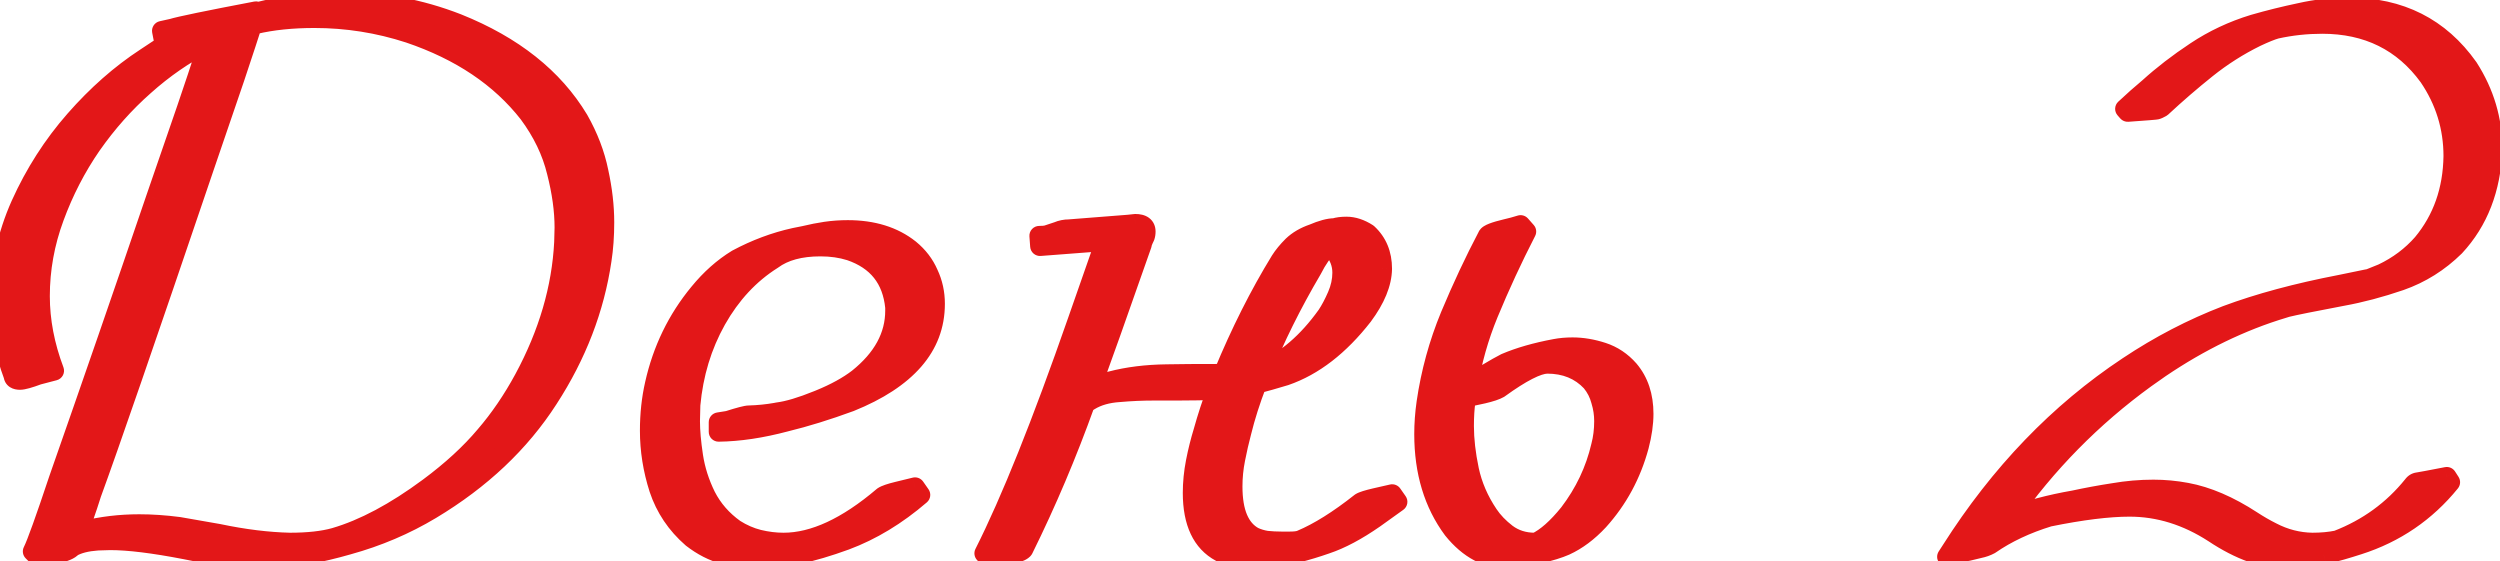 <?xml version="1.0" encoding="UTF-8"?> <svg xmlns="http://www.w3.org/2000/svg" width="254" height="57" viewBox="0 0 254 57" fill="none"><mask id="path-1-outside-1_2332_158" maskUnits="userSpaceOnUse" x="-1" y="-1" width="256" height="59" fill="black"><rect fill="white" x="-1" y="-1" width="256" height="59"></rect><path d="M26.523 56.805C24.544 56.805 21.979 56.479 18.828 55.828C15.599 55.203 13.06 54.891 11.211 54.891L9.922 54.93C8.802 55.008 7.93 55.229 7.305 55.594C7.096 55.854 6.576 56.075 5.742 56.258C4.935 56.44 4.323 56.557 3.906 56.609L3.32 56.023C3.711 55.242 4.596 52.781 5.977 48.641C9.31 39.135 12.591 29.643 15.82 20.164C18.372 12.82 20.026 7.964 20.781 5.594L21.211 4.227L20.977 4.344C18.737 5.49 16.628 6.948 14.648 8.719C12.669 10.463 10.885 12.469 9.297 14.734C7.734 17 6.471 19.448 5.508 22.078C4.544 24.682 4.062 27.352 4.062 30.086C4.062 32.586 4.544 35.112 5.508 37.664L3.867 38.094C2.956 38.432 2.344 38.602 2.031 38.602C1.615 38.602 1.393 38.458 1.367 38.172C0.456 35.75 0 33.263 0 30.711C0 27.247 0.703 23.94 2.109 20.789C3.542 17.612 5.378 14.747 7.617 12.195C9.857 9.643 12.253 7.534 14.805 5.867C16.549 4.695 17.656 4.018 18.125 3.836L16.641 4.148L16.445 3.133L17.5 2.898C18.255 2.664 21.094 2.078 26.016 1.141V1.258C28.88 0.529 31.745 0.164 34.609 0.164C38.724 0.164 42.682 0.906 46.484 2.391C52.135 4.656 56.237 7.911 58.789 12.156C59.779 13.901 60.456 15.672 60.82 17.469C61.211 19.266 61.406 20.971 61.406 22.586C61.406 23.966 61.315 25.242 61.133 26.414C60.404 31.362 58.594 36.062 55.703 40.516C52.839 44.969 48.867 48.719 43.789 51.766C41.185 53.328 38.372 54.526 35.352 55.359C33.997 55.75 32.578 56.089 31.094 56.375C29.635 56.661 28.112 56.805 26.523 56.805ZM29.453 55.125C31.302 55.125 32.825 54.956 34.023 54.617C36.966 53.758 40.143 52.065 43.555 49.539C45.872 47.82 47.786 46.062 49.297 44.266C50.755 42.573 52.07 40.646 53.242 38.484C55.716 33.901 57.07 29.279 57.305 24.617L57.344 23.133C57.344 21.388 57.083 19.5 56.562 17.469C56.068 15.412 55.117 13.432 53.711 11.531C50.846 7.859 46.797 5.138 41.562 3.367C38.438 2.352 35.234 1.844 31.953 1.844C29.688 1.844 27.669 2.052 25.898 2.469L25.625 2.508C25.391 3.263 24.792 5.086 23.828 7.977L20.664 17.234C14.805 34.5 11.016 45.477 9.297 50.164L8.906 51.375C8.568 52.417 8.242 53.315 7.93 54.07L8.398 53.992L8.555 53.914C10.352 53.471 12.213 53.25 14.141 53.25C15.417 53.25 16.758 53.341 18.164 53.523L22.188 54.227C24.792 54.773 27.213 55.073 29.453 55.125ZM76.953 56.805C75.859 56.805 74.74 56.648 73.594 56.336C72.448 56.023 71.354 55.464 70.312 54.656C68.724 53.276 67.604 51.609 66.953 49.656C66.328 47.703 66.016 45.737 66.016 43.758C66.016 42.091 66.185 40.516 66.523 39.031C67.305 35.542 68.802 32.456 71.016 29.773C72.188 28.341 73.477 27.195 74.883 26.336C76.784 25.32 78.737 24.591 80.742 24.148L81.719 23.953C82.474 23.771 83.203 23.628 83.906 23.523C84.635 23.419 85.378 23.367 86.133 23.367C88.685 23.367 90.781 24.018 92.422 25.32C93.281 26.023 93.919 26.857 94.336 27.82C94.779 28.758 95 29.773 95 30.867C95 35.19 92.122 38.51 86.367 40.828C84.023 41.688 81.836 42.365 79.805 42.859C77.357 43.51 75.091 43.849 73.008 43.875V42.898L73.984 42.742C75.13 42.378 75.833 42.195 76.094 42.195C77.031 42.169 77.943 42.078 78.828 41.922L79.023 41.883C80.065 41.753 81.419 41.349 83.086 40.672L83.281 40.594C84.87 39.943 86.172 39.227 87.188 38.445C89.688 36.44 90.938 34.148 90.938 31.57V31.219C90.651 28.328 89.128 26.414 86.367 25.477C85.456 25.19 84.453 25.047 83.359 25.047C81.302 25.047 79.674 25.49 78.477 26.375C76.159 27.833 74.258 29.878 72.773 32.508C71.315 35.112 70.443 37.99 70.156 41.141L70.117 42.781C70.117 43.771 70.221 44.956 70.43 46.336C70.638 47.716 71.068 49.07 71.719 50.398C72.396 51.727 73.372 52.846 74.648 53.758C75.43 54.253 76.237 54.604 77.07 54.812C77.93 55.021 78.776 55.125 79.609 55.125C82.682 55.125 86.055 53.562 89.727 50.438C89.961 50.281 90.456 50.112 91.211 49.93C91.992 49.747 92.578 49.604 92.969 49.5L93.516 50.281C91.094 52.365 88.555 53.901 85.898 54.891C82.409 56.167 79.427 56.805 76.953 56.805ZM100.586 56.844L100 56.219C102.682 50.906 105.846 43.016 109.492 32.547C111.341 27.26 112.279 24.578 112.305 24.5L105.664 25.008L105.586 23.953C105.951 23.953 106.224 23.927 106.406 23.875L107.461 23.523C107.826 23.367 108.216 23.289 108.633 23.289L114.609 22.82L115.352 22.742C116.055 22.742 116.406 23.003 116.406 23.523C116.406 23.706 116.38 23.875 116.328 24.031C116.224 24.24 116.133 24.448 116.055 24.656L116.016 24.852C113.542 31.909 111.836 36.714 110.898 39.266L112.891 38.719C114.583 38.276 116.458 38.042 118.516 38.016C119.688 37.99 121.615 37.977 124.297 37.977C126.042 33.758 127.969 29.93 130.078 26.492C130.391 25.997 130.807 25.49 131.328 24.969C131.875 24.448 132.565 24.044 133.398 23.758C134.31 23.367 135.039 23.172 135.586 23.172C135.924 23.068 136.328 23.016 136.797 23.016C137.5 23.016 138.216 23.25 138.945 23.719C139.935 24.63 140.43 25.828 140.43 27.312C140.404 28.771 139.753 30.359 138.477 32.078C136.081 35.151 133.451 37.182 130.586 38.172C129.466 38.51 128.503 38.784 127.695 38.992C127.044 40.685 126.523 42.325 126.133 43.914C125.898 44.8 125.69 45.711 125.508 46.648C125.326 47.56 125.234 48.484 125.234 49.422C125.234 52.052 125.951 53.758 127.383 54.539C127.773 54.721 128.203 54.852 128.672 54.93C129.167 54.982 129.674 55.008 130.195 55.008H131.055C131.576 55.008 131.953 54.956 132.188 54.852C133.984 54.096 136.003 52.833 138.242 51.062C138.451 50.932 138.945 50.776 139.727 50.594C140.508 50.411 141.081 50.281 141.445 50.203L141.992 50.984L139.648 52.664C137.852 53.914 136.211 54.786 134.727 55.281C133.763 55.62 132.773 55.919 131.758 56.18C130.638 56.492 129.232 56.688 127.539 56.766C126.966 56.766 126.38 56.727 125.781 56.648C125.182 56.544 124.596 56.362 124.023 56.102C122.122 55.086 121.172 53.081 121.172 50.086C121.172 49.044 121.276 47.99 121.484 46.922C121.693 45.854 121.953 44.812 122.266 43.797C122.656 42.391 123.112 40.997 123.633 39.617C122.461 39.669 121.12 39.695 119.609 39.695H117.227C116.055 39.695 114.883 39.747 113.711 39.852C112.513 39.93 111.51 40.216 110.703 40.711C110.521 40.841 110.378 40.919 110.273 40.945C108.424 46.102 106.328 51.05 103.984 55.789C103.802 56.075 102.669 56.427 100.586 56.844ZM128.164 37.742C130.638 36.675 132.852 34.773 134.805 32.039C135.169 31.492 135.521 30.828 135.859 30.047C136.198 29.266 136.367 28.484 136.367 27.703C136.367 26.766 136.029 25.919 135.352 25.164C135.169 24.982 135.065 24.891 135.039 24.891C134.388 25.542 133.815 26.362 133.32 27.352C131.237 30.893 129.518 34.357 128.164 37.742ZM148.984 40.047L148.906 40.75C148.802 41.479 148.75 42.325 148.75 43.289C148.75 44.643 148.919 46.128 149.258 47.742C149.596 49.331 150.247 50.841 151.211 52.273C151.68 52.977 152.305 53.628 153.086 54.227C153.893 54.825 154.844 55.125 155.938 55.125H156.055C157.096 54.63 158.216 53.641 159.414 52.156C161.003 50.073 162.083 47.794 162.656 45.32C162.865 44.539 162.969 43.693 162.969 42.781C162.969 42.078 162.865 41.388 162.656 40.711C162.474 40.008 162.148 39.37 161.68 38.797C160.534 37.573 159.036 36.961 157.188 36.961C156.198 36.987 154.57 37.82 152.305 39.461C151.992 39.643 151.445 39.825 150.664 40.008C149.909 40.164 149.427 40.268 149.219 40.32L148.984 40.047ZM149.141 39.188C150.677 38.172 151.953 37.404 152.969 36.883C154.375 36.284 156.055 35.802 158.008 35.438C158.555 35.333 159.141 35.281 159.766 35.281C160.755 35.281 161.771 35.45 162.812 35.789C163.854 36.128 164.753 36.727 165.508 37.586C166.497 38.758 166.992 40.242 166.992 42.039C166.992 43.029 166.836 44.122 166.523 45.32C165.742 48.211 164.375 50.737 162.422 52.898C161.354 54.044 160.221 54.891 159.023 55.438C158.372 55.724 157.487 55.997 156.367 56.258C155.221 56.622 154.206 56.805 153.32 56.805C151.133 56.805 149.232 55.802 147.617 53.797C145.664 51.167 144.688 47.938 144.688 44.109C144.688 43.068 144.766 42 144.922 40.906C145.365 37.859 146.172 34.917 147.344 32.078C148.542 29.213 149.805 26.518 151.133 23.992C151.211 23.784 151.849 23.537 153.047 23.25C153.516 23.146 153.997 23.016 154.492 22.859L155.078 23.523C153.672 26.258 152.383 29.044 151.211 31.883C150.247 34.227 149.557 36.661 149.141 39.188ZM232.422 56.805C230.078 56.805 227.578 55.919 224.922 54.148C222.188 52.378 219.336 51.492 216.367 51.492C214.232 51.492 211.497 51.831 208.164 52.508C205.872 53.211 203.88 54.148 202.188 55.32C201.849 55.503 201.484 55.633 201.094 55.711L199.961 55.984L199.531 56.062L197.812 56.57L198.242 55.906C203.19 48.12 209.18 41.896 216.211 37.234C219.414 35.099 222.747 33.367 226.211 32.039C229.492 30.815 233.359 29.773 237.812 28.914L240.469 28.367L240.703 28.328C240.781 28.302 241.237 28.12 242.07 27.781C243.659 27.026 245.013 26.01 246.133 24.734C248.164 22.287 249.206 19.331 249.258 15.867C249.258 12.925 248.424 10.229 246.758 7.781C244.154 4.214 240.547 2.43 235.938 2.43C234.349 2.43 232.786 2.599 231.25 2.938C230.781 3.068 230.104 3.341 229.219 3.758C227.422 4.643 225.742 5.711 224.18 6.961C222.617 8.211 221.094 9.526 219.609 10.906C219.375 11.037 219.206 11.115 219.102 11.141C218.997 11.167 218.021 11.245 216.172 11.375L215.898 11.062C216.732 10.281 217.539 9.565 218.32 8.914C219.727 7.638 221.315 6.414 223.086 5.242C224.883 4.044 226.849 3.12 228.984 2.469C230.521 2.026 232.096 1.635 233.711 1.297C235.326 0.932 236.966 0.75 238.633 0.75C243.841 0.75 247.891 2.794 250.781 6.883C252.422 9.435 253.242 12.195 253.242 15.164C253.086 19.174 251.81 22.469 249.414 25.047C247.799 26.635 245.951 27.794 243.867 28.523C241.81 29.227 239.844 29.747 237.969 30.086C234.948 30.659 233.073 31.037 232.344 31.219C231.979 31.323 231.602 31.44 231.211 31.57L230.391 31.844C226.12 33.328 221.979 35.529 217.969 38.445C212.552 42.378 207.917 47.091 204.062 52.586C206.094 51.831 208.307 51.245 210.703 50.828C212.031 50.542 213.372 50.294 214.727 50.086C216.081 49.852 217.435 49.734 218.789 49.734C219.909 49.734 221.029 49.839 222.148 50.047C224.258 50.438 226.471 51.388 228.789 52.898C229.466 53.341 230.143 53.732 230.82 54.07C232.122 54.747 233.49 55.099 234.922 55.125C235.859 55.125 236.706 55.047 237.461 54.891C240.56 53.693 243.125 51.831 245.156 49.305C245.286 49.122 245.456 49.018 245.664 48.992C245.872 48.966 246.849 48.784 248.594 48.445L248.945 48.992C246.471 52.039 243.359 54.161 239.609 55.359C238.49 55.724 237.318 56.062 236.094 56.375C234.896 56.661 233.672 56.805 232.422 56.805Z"></path></mask><path d="M26.523 56.805C24.544 56.805 21.979 56.479 18.828 55.828C15.599 55.203 13.06 54.891 11.211 54.891L9.922 54.93C8.802 55.008 7.93 55.229 7.305 55.594C7.096 55.854 6.576 56.075 5.742 56.258C4.935 56.44 4.323 56.557 3.906 56.609L3.32 56.023C3.711 55.242 4.596 52.781 5.977 48.641C9.31 39.135 12.591 29.643 15.82 20.164C18.372 12.82 20.026 7.964 20.781 5.594L21.211 4.227L20.977 4.344C18.737 5.49 16.628 6.948 14.648 8.719C12.669 10.463 10.885 12.469 9.297 14.734C7.734 17 6.471 19.448 5.508 22.078C4.544 24.682 4.062 27.352 4.062 30.086C4.062 32.586 4.544 35.112 5.508 37.664L3.867 38.094C2.956 38.432 2.344 38.602 2.031 38.602C1.615 38.602 1.393 38.458 1.367 38.172C0.456 35.75 0 33.263 0 30.711C0 27.247 0.703 23.94 2.109 20.789C3.542 17.612 5.378 14.747 7.617 12.195C9.857 9.643 12.253 7.534 14.805 5.867C16.549 4.695 17.656 4.018 18.125 3.836L16.641 4.148L16.445 3.133L17.5 2.898C18.255 2.664 21.094 2.078 26.016 1.141V1.258C28.88 0.529 31.745 0.164 34.609 0.164C38.724 0.164 42.682 0.906 46.484 2.391C52.135 4.656 56.237 7.911 58.789 12.156C59.779 13.901 60.456 15.672 60.82 17.469C61.211 19.266 61.406 20.971 61.406 22.586C61.406 23.966 61.315 25.242 61.133 26.414C60.404 31.362 58.594 36.062 55.703 40.516C52.839 44.969 48.867 48.719 43.789 51.766C41.185 53.328 38.372 54.526 35.352 55.359C33.997 55.75 32.578 56.089 31.094 56.375C29.635 56.661 28.112 56.805 26.523 56.805ZM29.453 55.125C31.302 55.125 32.825 54.956 34.023 54.617C36.966 53.758 40.143 52.065 43.555 49.539C45.872 47.82 47.786 46.062 49.297 44.266C50.755 42.573 52.07 40.646 53.242 38.484C55.716 33.901 57.07 29.279 57.305 24.617L57.344 23.133C57.344 21.388 57.083 19.5 56.562 17.469C56.068 15.412 55.117 13.432 53.711 11.531C50.846 7.859 46.797 5.138 41.562 3.367C38.438 2.352 35.234 1.844 31.953 1.844C29.688 1.844 27.669 2.052 25.898 2.469L25.625 2.508C25.391 3.263 24.792 5.086 23.828 7.977L20.664 17.234C14.805 34.5 11.016 45.477 9.297 50.164L8.906 51.375C8.568 52.417 8.242 53.315 7.93 54.07L8.398 53.992L8.555 53.914C10.352 53.471 12.213 53.25 14.141 53.25C15.417 53.25 16.758 53.341 18.164 53.523L22.188 54.227C24.792 54.773 27.213 55.073 29.453 55.125ZM76.953 56.805C75.859 56.805 74.74 56.648 73.594 56.336C72.448 56.023 71.354 55.464 70.312 54.656C68.724 53.276 67.604 51.609 66.953 49.656C66.328 47.703 66.016 45.737 66.016 43.758C66.016 42.091 66.185 40.516 66.523 39.031C67.305 35.542 68.802 32.456 71.016 29.773C72.188 28.341 73.477 27.195 74.883 26.336C76.784 25.32 78.737 24.591 80.742 24.148L81.719 23.953C82.474 23.771 83.203 23.628 83.906 23.523C84.635 23.419 85.378 23.367 86.133 23.367C88.685 23.367 90.781 24.018 92.422 25.32C93.281 26.023 93.919 26.857 94.336 27.82C94.779 28.758 95 29.773 95 30.867C95 35.19 92.122 38.51 86.367 40.828C84.023 41.688 81.836 42.365 79.805 42.859C77.357 43.51 75.091 43.849 73.008 43.875V42.898L73.984 42.742C75.13 42.378 75.833 42.195 76.094 42.195C77.031 42.169 77.943 42.078 78.828 41.922L79.023 41.883C80.065 41.753 81.419 41.349 83.086 40.672L83.281 40.594C84.87 39.943 86.172 39.227 87.188 38.445C89.688 36.44 90.938 34.148 90.938 31.57V31.219C90.651 28.328 89.128 26.414 86.367 25.477C85.456 25.19 84.453 25.047 83.359 25.047C81.302 25.047 79.674 25.49 78.477 26.375C76.159 27.833 74.258 29.878 72.773 32.508C71.315 35.112 70.443 37.99 70.156 41.141L70.117 42.781C70.117 43.771 70.221 44.956 70.43 46.336C70.638 47.716 71.068 49.07 71.719 50.398C72.396 51.727 73.372 52.846 74.648 53.758C75.43 54.253 76.237 54.604 77.07 54.812C77.93 55.021 78.776 55.125 79.609 55.125C82.682 55.125 86.055 53.562 89.727 50.438C89.961 50.281 90.456 50.112 91.211 49.93C91.992 49.747 92.578 49.604 92.969 49.5L93.516 50.281C91.094 52.365 88.555 53.901 85.898 54.891C82.409 56.167 79.427 56.805 76.953 56.805ZM100.586 56.844L100 56.219C102.682 50.906 105.846 43.016 109.492 32.547C111.341 27.26 112.279 24.578 112.305 24.5L105.664 25.008L105.586 23.953C105.951 23.953 106.224 23.927 106.406 23.875L107.461 23.523C107.826 23.367 108.216 23.289 108.633 23.289L114.609 22.82L115.352 22.742C116.055 22.742 116.406 23.003 116.406 23.523C116.406 23.706 116.38 23.875 116.328 24.031C116.224 24.24 116.133 24.448 116.055 24.656L116.016 24.852C113.542 31.909 111.836 36.714 110.898 39.266L112.891 38.719C114.583 38.276 116.458 38.042 118.516 38.016C119.688 37.99 121.615 37.977 124.297 37.977C126.042 33.758 127.969 29.93 130.078 26.492C130.391 25.997 130.807 25.49 131.328 24.969C131.875 24.448 132.565 24.044 133.398 23.758C134.31 23.367 135.039 23.172 135.586 23.172C135.924 23.068 136.328 23.016 136.797 23.016C137.5 23.016 138.216 23.25 138.945 23.719C139.935 24.63 140.43 25.828 140.43 27.312C140.404 28.771 139.753 30.359 138.477 32.078C136.081 35.151 133.451 37.182 130.586 38.172C129.466 38.51 128.503 38.784 127.695 38.992C127.044 40.685 126.523 42.325 126.133 43.914C125.898 44.8 125.69 45.711 125.508 46.648C125.326 47.56 125.234 48.484 125.234 49.422C125.234 52.052 125.951 53.758 127.383 54.539C127.773 54.721 128.203 54.852 128.672 54.93C129.167 54.982 129.674 55.008 130.195 55.008H131.055C131.576 55.008 131.953 54.956 132.188 54.852C133.984 54.096 136.003 52.833 138.242 51.062C138.451 50.932 138.945 50.776 139.727 50.594C140.508 50.411 141.081 50.281 141.445 50.203L141.992 50.984L139.648 52.664C137.852 53.914 136.211 54.786 134.727 55.281C133.763 55.62 132.773 55.919 131.758 56.18C130.638 56.492 129.232 56.688 127.539 56.766C126.966 56.766 126.38 56.727 125.781 56.648C125.182 56.544 124.596 56.362 124.023 56.102C122.122 55.086 121.172 53.081 121.172 50.086C121.172 49.044 121.276 47.99 121.484 46.922C121.693 45.854 121.953 44.812 122.266 43.797C122.656 42.391 123.112 40.997 123.633 39.617C122.461 39.669 121.12 39.695 119.609 39.695H117.227C116.055 39.695 114.883 39.747 113.711 39.852C112.513 39.93 111.51 40.216 110.703 40.711C110.521 40.841 110.378 40.919 110.273 40.945C108.424 46.102 106.328 51.05 103.984 55.789C103.802 56.075 102.669 56.427 100.586 56.844ZM128.164 37.742C130.638 36.675 132.852 34.773 134.805 32.039C135.169 31.492 135.521 30.828 135.859 30.047C136.198 29.266 136.367 28.484 136.367 27.703C136.367 26.766 136.029 25.919 135.352 25.164C135.169 24.982 135.065 24.891 135.039 24.891C134.388 25.542 133.815 26.362 133.32 27.352C131.237 30.893 129.518 34.357 128.164 37.742ZM148.984 40.047L148.906 40.75C148.802 41.479 148.75 42.325 148.75 43.289C148.75 44.643 148.919 46.128 149.258 47.742C149.596 49.331 150.247 50.841 151.211 52.273C151.68 52.977 152.305 53.628 153.086 54.227C153.893 54.825 154.844 55.125 155.938 55.125H156.055C157.096 54.63 158.216 53.641 159.414 52.156C161.003 50.073 162.083 47.794 162.656 45.32C162.865 44.539 162.969 43.693 162.969 42.781C162.969 42.078 162.865 41.388 162.656 40.711C162.474 40.008 162.148 39.37 161.68 38.797C160.534 37.573 159.036 36.961 157.188 36.961C156.198 36.987 154.57 37.82 152.305 39.461C151.992 39.643 151.445 39.825 150.664 40.008C149.909 40.164 149.427 40.268 149.219 40.32L148.984 40.047ZM149.141 39.188C150.677 38.172 151.953 37.404 152.969 36.883C154.375 36.284 156.055 35.802 158.008 35.438C158.555 35.333 159.141 35.281 159.766 35.281C160.755 35.281 161.771 35.45 162.812 35.789C163.854 36.128 164.753 36.727 165.508 37.586C166.497 38.758 166.992 40.242 166.992 42.039C166.992 43.029 166.836 44.122 166.523 45.32C165.742 48.211 164.375 50.737 162.422 52.898C161.354 54.044 160.221 54.891 159.023 55.438C158.372 55.724 157.487 55.997 156.367 56.258C155.221 56.622 154.206 56.805 153.32 56.805C151.133 56.805 149.232 55.802 147.617 53.797C145.664 51.167 144.688 47.938 144.688 44.109C144.688 43.068 144.766 42 144.922 40.906C145.365 37.859 146.172 34.917 147.344 32.078C148.542 29.213 149.805 26.518 151.133 23.992C151.211 23.784 151.849 23.537 153.047 23.25C153.516 23.146 153.997 23.016 154.492 22.859L155.078 23.523C153.672 26.258 152.383 29.044 151.211 31.883C150.247 34.227 149.557 36.661 149.141 39.188ZM232.422 56.805C230.078 56.805 227.578 55.919 224.922 54.148C222.188 52.378 219.336 51.492 216.367 51.492C214.232 51.492 211.497 51.831 208.164 52.508C205.872 53.211 203.88 54.148 202.188 55.32C201.849 55.503 201.484 55.633 201.094 55.711L199.961 55.984L199.531 56.062L197.812 56.57L198.242 55.906C203.19 48.12 209.18 41.896 216.211 37.234C219.414 35.099 222.747 33.367 226.211 32.039C229.492 30.815 233.359 29.773 237.812 28.914L240.469 28.367L240.703 28.328C240.781 28.302 241.237 28.12 242.07 27.781C243.659 27.026 245.013 26.01 246.133 24.734C248.164 22.287 249.206 19.331 249.258 15.867C249.258 12.925 248.424 10.229 246.758 7.781C244.154 4.214 240.547 2.43 235.938 2.43C234.349 2.43 232.786 2.599 231.25 2.938C230.781 3.068 230.104 3.341 229.219 3.758C227.422 4.643 225.742 5.711 224.18 6.961C222.617 8.211 221.094 9.526 219.609 10.906C219.375 11.037 219.206 11.115 219.102 11.141C218.997 11.167 218.021 11.245 216.172 11.375L215.898 11.062C216.732 10.281 217.539 9.565 218.32 8.914C219.727 7.638 221.315 6.414 223.086 5.242C224.883 4.044 226.849 3.12 228.984 2.469C230.521 2.026 232.096 1.635 233.711 1.297C235.326 0.932 236.966 0.75 238.633 0.75C243.841 0.75 247.891 2.794 250.781 6.883C252.422 9.435 253.242 12.195 253.242 15.164C253.086 19.174 251.81 22.469 249.414 25.047C247.799 26.635 245.951 27.794 243.867 28.523C241.81 29.227 239.844 29.747 237.969 30.086C234.948 30.659 233.073 31.037 232.344 31.219C231.979 31.323 231.602 31.44 231.211 31.57L230.391 31.844C226.12 33.328 221.979 35.529 217.969 38.445C212.552 42.378 207.917 47.091 204.062 52.586C206.094 51.831 208.307 51.245 210.703 50.828C212.031 50.542 213.372 50.294 214.727 50.086C216.081 49.852 217.435 49.734 218.789 49.734C219.909 49.734 221.029 49.839 222.148 50.047C224.258 50.438 226.471 51.388 228.789 52.898C229.466 53.341 230.143 53.732 230.82 54.07C232.122 54.747 233.49 55.099 234.922 55.125C235.859 55.125 236.706 55.047 237.461 54.891C240.56 53.693 243.125 51.831 245.156 49.305C245.286 49.122 245.456 49.018 245.664 48.992C245.872 48.966 246.849 48.784 248.594 48.445L248.945 48.992C246.471 52.039 243.359 54.161 239.609 55.359C238.49 55.724 237.318 56.062 236.094 56.375C234.896 56.661 233.672 56.805 232.422 56.805Z" fill="#E31718"></path><path d="M18.828 55.828L19.03 54.849L19.018 54.846L18.828 55.828ZM11.211 54.891V53.891C11.201 53.891 11.191 53.891 11.181 53.891L11.211 54.891ZM9.922 54.93L9.892 53.93C9.878 53.931 9.865 53.931 9.852 53.932L9.922 54.93ZM7.305 55.594L6.801 54.73C6.695 54.792 6.601 54.873 6.524 54.969L7.305 55.594ZM5.742 56.258L5.528 55.281L5.522 55.282L5.742 56.258ZM3.906 56.609L3.199 57.316C3.417 57.535 3.724 57.64 4.03 57.602L3.906 56.609ZM3.32 56.023L2.426 55.576C2.233 55.961 2.309 56.426 2.613 56.73L3.32 56.023ZM5.977 48.641L5.033 48.31C5.031 48.315 5.03 48.319 5.028 48.324L5.977 48.641ZM15.82 20.164L14.876 19.836L14.874 19.842L15.82 20.164ZM20.781 5.594L21.734 5.897L21.735 5.894L20.781 5.594ZM21.211 4.227L22.165 4.526C22.285 4.144 22.165 3.726 21.86 3.465C21.554 3.205 21.123 3.153 20.764 3.332L21.211 4.227ZM20.977 4.344L20.529 3.449L20.521 3.454L20.977 4.344ZM14.648 8.719L15.31 9.469L15.315 9.464L14.648 8.719ZM9.297 14.734L8.478 14.16L8.474 14.167L9.297 14.734ZM5.508 22.078L6.446 22.425L6.447 22.422L5.508 22.078ZM5.508 37.664L5.761 38.631C6.035 38.56 6.266 38.375 6.396 38.123C6.526 37.871 6.543 37.576 6.443 37.311L5.508 37.664ZM3.867 38.094L3.614 37.126C3.582 37.135 3.55 37.145 3.519 37.156L3.867 38.094ZM1.367 38.172L2.363 38.081C2.355 37.992 2.335 37.904 2.303 37.82L1.367 38.172ZM2.109 20.789L1.198 20.378L1.196 20.381L2.109 20.789ZM14.805 5.867L15.351 6.705L15.362 6.697L14.805 5.867ZM18.125 3.836L18.487 4.768C18.973 4.579 19.232 4.05 19.084 3.551C18.935 3.052 18.428 2.75 17.919 2.857L18.125 3.836ZM16.641 4.148L15.659 4.337C15.709 4.601 15.864 4.833 16.087 4.981C16.31 5.13 16.584 5.182 16.847 5.127L16.641 4.148ZM16.445 3.133L16.228 2.157C15.7 2.274 15.361 2.79 15.463 3.322L16.445 3.133ZM17.5 2.898L17.717 3.875C17.744 3.869 17.77 3.862 17.796 3.853L17.5 2.898ZM26.016 1.141H27.016C27.016 0.843 26.883 0.56 26.653 0.37C26.424 0.18 26.121 0.103 25.828 0.158L26.016 1.141ZM26.016 1.258H25.016C25.016 1.567 25.158 1.858 25.402 2.047C25.646 2.237 25.963 2.303 26.262 2.227L26.016 1.258ZM46.484 2.391L46.856 1.462L46.848 1.459L46.484 2.391ZM58.789 12.156L59.659 11.663C59.655 11.655 59.651 11.648 59.646 11.641L58.789 12.156ZM60.82 17.469L59.84 17.668L59.843 17.681L60.82 17.469ZM61.133 26.414L60.145 26.26L60.144 26.268L61.133 26.414ZM55.703 40.516L54.864 39.971L54.862 39.975L55.703 40.516ZM43.789 51.766L44.304 52.623L43.789 51.766ZM35.352 55.359L35.086 54.395L35.074 54.399L35.352 55.359ZM31.094 56.375L30.904 55.393L30.901 55.394L31.094 56.375ZM29.453 55.125L29.43 56.125C29.438 56.125 29.445 56.125 29.453 56.125V55.125ZM34.023 54.617L34.295 55.58L34.304 55.577L34.023 54.617ZM43.555 49.539L44.15 50.343L44.15 50.342L43.555 49.539ZM49.297 44.266L48.539 43.613L48.531 43.622L49.297 44.266ZM53.242 38.484L54.121 38.961L54.122 38.959L53.242 38.484ZM57.305 24.617L58.303 24.667C58.304 24.659 58.304 24.651 58.304 24.643L57.305 24.617ZM57.344 23.133L58.343 23.159C58.344 23.15 58.344 23.142 58.344 23.133L57.344 23.133ZM56.562 17.469L55.59 17.703C55.591 17.707 55.593 17.712 55.594 17.717L56.562 17.469ZM53.711 11.531L54.515 10.937C54.51 10.93 54.505 10.923 54.499 10.916L53.711 11.531ZM41.562 3.367L41.883 2.42L41.872 2.416L41.562 3.367ZM25.898 2.469L26.04 3.459C26.069 3.454 26.099 3.449 26.128 3.442L25.898 2.469ZM25.625 2.508L25.484 1.518C25.101 1.572 24.784 1.842 24.67 2.211L25.625 2.508ZM23.828 7.977L24.774 8.3L24.777 8.293L23.828 7.977ZM20.664 17.234L19.718 16.911L19.717 16.913L20.664 17.234ZM9.297 50.164L8.358 49.82C8.353 49.832 8.349 49.845 8.345 49.857L9.297 50.164ZM8.906 51.375L9.857 51.684L9.858 51.682L8.906 51.375ZM7.93 54.07L7.006 53.688C6.867 54.024 6.921 54.408 7.147 54.693C7.373 54.977 7.736 55.116 8.094 55.057L7.93 54.07ZM8.398 53.992L8.563 54.979C8.661 54.962 8.756 54.931 8.846 54.887L8.398 53.992ZM8.555 53.914L8.315 52.943C8.244 52.961 8.174 52.986 8.107 53.02L8.555 53.914ZM18.164 53.523L18.336 52.538C18.322 52.536 18.307 52.534 18.293 52.532L18.164 53.523ZM22.188 54.227L22.393 53.248C22.382 53.246 22.371 53.243 22.36 53.242L22.188 54.227ZM26.523 55.805C24.641 55.805 22.151 55.493 19.03 54.849L18.626 56.807C21.808 57.465 24.448 57.805 26.523 57.805V55.805ZM19.018 54.846C15.767 54.217 13.155 53.891 11.211 53.891V55.891C12.965 55.891 15.431 56.189 18.638 56.81L19.018 54.846ZM11.181 53.891L9.892 53.93L9.952 55.929L11.241 55.89L11.181 53.891ZM9.852 53.932C8.656 54.016 7.612 54.257 6.801 54.73L7.809 56.458C8.248 56.201 8.949 56 9.991 55.927L9.852 53.932ZM6.524 54.969C6.572 54.909 6.568 54.949 6.367 55.035C6.184 55.112 5.912 55.197 5.528 55.281L5.956 57.235C6.406 57.136 6.81 57.019 7.149 56.875C7.469 56.739 7.829 56.539 8.086 56.218L6.524 54.969ZM5.522 55.282C4.722 55.463 4.149 55.571 3.782 55.617L4.03 57.602C4.497 57.543 5.148 57.417 5.962 57.233L5.522 55.282ZM4.613 55.902L4.027 55.316L2.613 56.73L3.199 57.316L4.613 55.902ZM4.215 56.471C4.645 55.609 5.557 53.062 6.925 48.957L5.028 48.324C3.636 52.5 2.776 54.875 2.426 55.576L4.215 56.471ZM6.92 48.972C10.255 39.464 13.537 29.968 16.767 20.486L14.874 19.842C11.646 29.318 8.365 38.807 5.033 48.31L6.92 48.972ZM16.765 20.492C19.316 13.151 20.974 8.282 21.734 5.897L19.828 5.29C19.078 7.645 17.429 12.49 14.876 19.836L16.765 20.492ZM21.735 5.894L22.165 4.526L20.257 3.927L19.827 5.294L21.735 5.894ZM20.764 3.332L20.529 3.449L21.424 5.238L21.658 5.121L20.764 3.332ZM20.521 3.454C18.201 4.641 16.021 6.149 13.982 7.974L15.315 9.464C17.234 7.747 19.273 6.339 21.432 5.234L20.521 3.454ZM13.987 7.969C11.946 9.768 10.11 11.833 8.478 14.16L10.116 15.309C11.661 13.104 13.393 11.159 15.31 9.469L13.987 7.969ZM8.474 14.167C6.862 16.503 5.561 19.026 4.569 21.734L6.447 22.422C7.382 19.87 8.606 17.497 10.12 15.302L8.474 14.167ZM4.57 21.731C3.566 24.445 3.062 27.231 3.062 30.086H5.062C5.062 27.472 5.523 24.92 6.446 22.425L4.57 21.731ZM3.062 30.086C3.062 32.717 3.57 35.363 4.572 38.017L6.443 37.311C5.519 34.861 5.062 32.455 5.062 30.086H3.062ZM5.254 36.697L3.614 37.126L4.121 39.061L5.761 38.631L5.254 36.697ZM3.519 37.156C3.078 37.32 2.726 37.437 2.458 37.511C2.324 37.548 2.22 37.572 2.142 37.586C2.059 37.601 2.027 37.602 2.031 37.602V39.602C2.329 39.602 2.668 39.528 2.991 39.438C3.335 39.343 3.745 39.206 4.215 39.031L3.519 37.156ZM2.031 37.602C1.913 37.602 1.976 37.577 2.096 37.655C2.165 37.699 2.237 37.768 2.29 37.861C2.342 37.951 2.359 38.032 2.363 38.081L0.371 38.262C0.409 38.68 0.615 39.078 1.009 39.334C1.351 39.554 1.733 39.602 2.031 39.602V37.602ZM2.303 37.82C1.433 35.509 1 33.141 1 30.711H-1C-1 33.385 -0.522 35.991 0.431 38.524L2.303 37.82ZM1 30.711C1 27.387 1.674 24.219 3.023 21.197L1.196 20.381C-0.268 23.661 -1 27.108 -1 30.711H1ZM3.021 21.2C4.414 18.111 6.196 15.331 8.369 12.855L6.866 11.536C4.559 14.164 2.67 17.113 1.198 20.378L3.021 21.2ZM8.369 12.855C10.555 10.363 12.883 8.316 15.351 6.704L14.258 5.03C11.622 6.752 9.158 8.923 6.866 11.536L8.369 12.855ZM15.362 6.697C16.229 6.115 16.929 5.662 17.465 5.333C18.023 4.992 18.347 4.823 18.487 4.768L17.763 2.904C17.434 3.032 16.971 3.291 16.422 3.627C15.851 3.976 15.125 4.447 14.247 5.037L15.362 6.697ZM17.919 2.857L16.435 3.17L16.847 5.127L18.331 4.814L17.919 2.857ZM17.623 3.96L17.427 2.944L15.463 3.322L15.659 4.337L17.623 3.96ZM16.662 4.109L17.717 3.875L17.283 1.922L16.228 2.157L16.662 4.109ZM17.796 3.853C18.482 3.641 21.244 3.067 26.203 2.123L25.828 0.158C20.943 1.089 18.028 1.688 17.204 1.943L17.796 3.853ZM25.016 1.141V1.258H27.016V1.141H25.016ZM26.262 2.227C29.049 1.518 31.831 1.164 34.609 1.164V-0.836C31.659 -0.836 28.712 -0.46 25.769 0.289L26.262 2.227ZM34.609 1.164C38.601 1.164 42.435 1.883 46.121 3.322L46.848 1.459C42.929 -0.071 38.847 -0.836 34.609 -0.836V1.164ZM46.112 3.319C51.608 5.522 55.516 8.653 57.932 12.671L59.646 11.641C56.958 7.17 52.663 3.79 46.856 1.462L46.112 3.319ZM57.919 12.65C58.862 14.311 59.498 15.983 59.84 17.668L61.8 17.27C61.413 15.36 60.696 13.491 59.659 11.663L57.919 12.65ZM59.843 17.681C60.221 19.418 60.406 21.052 60.406 22.586H62.406C62.406 20.891 62.201 19.113 61.797 17.256L59.843 17.681ZM60.406 22.586C60.406 23.923 60.318 25.147 60.145 26.26L62.121 26.568C62.312 25.338 62.406 24.009 62.406 22.586H60.406ZM60.144 26.268C59.437 31.065 57.682 35.631 54.864 39.971L56.542 41.06C59.506 36.494 61.371 31.659 62.122 26.56L60.144 26.268ZM54.862 39.975C52.09 44.284 48.237 47.931 43.275 50.908L44.304 52.623C49.498 49.507 53.587 45.654 56.544 41.057L54.862 39.975ZM43.275 50.908C40.751 52.423 38.022 53.585 35.086 54.395L35.617 56.323C38.723 55.467 41.619 54.234 44.304 52.623L43.275 50.908ZM35.074 54.399C33.751 54.78 32.361 55.112 30.904 55.393L31.283 57.357C32.795 57.065 34.244 56.72 35.629 56.32L35.074 54.399ZM30.901 55.394C29.51 55.667 28.052 55.805 26.523 55.805V57.805C28.172 57.805 29.761 57.656 31.287 57.356L30.901 55.394ZM29.453 56.125C31.354 56.125 32.977 55.952 34.295 55.58L33.752 53.655C32.674 53.959 31.25 54.125 29.453 54.125V56.125ZM34.304 55.577C37.394 54.675 40.677 52.914 44.15 50.343L42.96 48.735C39.609 51.216 36.538 52.841 33.743 53.657L34.304 55.577ZM44.15 50.342C46.517 48.587 48.492 46.777 50.062 44.909L48.531 43.622C47.081 45.348 45.228 47.053 42.959 48.736L44.15 50.342ZM50.054 44.918C51.564 43.166 52.919 41.179 54.121 38.961L52.363 38.008C51.222 40.112 49.947 41.98 48.539 43.613L50.054 44.918ZM54.122 38.959C56.659 34.26 58.061 29.494 58.303 24.667L56.306 24.567C56.08 29.063 54.774 33.542 52.362 38.009L54.122 38.959ZM58.304 24.643L58.343 23.159L56.344 23.107L56.305 24.591L58.304 24.643ZM58.344 23.133C58.344 21.289 58.069 19.317 57.531 17.22L55.594 17.717C56.098 19.683 56.344 21.487 56.344 23.133H58.344ZM57.535 17.235C57.005 15.033 55.992 12.933 54.515 10.937L52.907 12.126C54.243 13.932 55.13 15.79 55.59 17.703L57.535 17.235ZM54.499 10.916C51.494 7.063 47.267 4.242 41.883 2.42L41.242 4.314C46.326 6.035 50.199 8.655 52.922 12.146L54.499 10.916ZM41.872 2.416C38.647 1.368 35.34 0.844 31.953 0.844V2.844C35.129 2.844 38.228 3.335 41.253 4.318L41.872 2.416ZM31.953 0.844C29.628 0.844 27.531 1.057 25.669 1.495L26.128 3.442C27.808 3.047 29.747 2.844 31.953 2.844V0.844ZM25.757 1.479L25.484 1.518L25.766 3.498L26.04 3.459L25.757 1.479ZM24.67 2.211C24.439 2.954 23.844 4.766 22.879 7.66L24.777 8.293C25.739 5.406 26.342 3.572 26.58 2.804L24.67 2.211ZM22.882 7.653L19.718 16.911L21.61 17.558L24.774 8.3L22.882 7.653ZM19.717 16.913C13.857 34.182 10.072 45.146 8.358 49.82L10.236 50.508C11.96 45.807 15.753 34.818 21.611 17.556L19.717 16.913ZM8.345 49.857L7.955 51.068L9.858 51.682L10.249 50.471L8.345 49.857ZM7.955 51.066C7.622 52.09 7.306 52.963 7.006 53.688L8.854 54.453C9.179 53.667 9.513 52.743 9.857 51.684L7.955 51.066ZM8.094 55.057L8.563 54.979L8.234 53.006L7.765 53.084L8.094 55.057ZM8.846 54.887L9.002 54.809L8.107 53.02L7.951 53.098L8.846 54.887ZM8.794 54.885C10.509 54.462 12.291 54.25 14.141 54.25V52.25C12.136 52.25 10.194 52.48 8.315 52.943L8.794 54.885ZM14.141 54.25C15.369 54.25 16.667 54.338 18.035 54.515L18.293 52.532C16.848 52.344 15.464 52.25 14.141 52.25V54.25ZM17.992 54.508L22.015 55.212L22.36 53.242L18.336 52.538L17.992 54.508ZM21.982 55.205C24.635 55.762 27.119 56.071 29.43 56.125L29.476 54.125C27.308 54.075 24.948 53.785 22.393 53.248L21.982 55.205ZM70.312 54.656L69.657 55.411C69.671 55.423 69.685 55.435 69.7 55.447L70.312 54.656ZM66.953 49.656L66.001 49.961L66.004 49.972L66.953 49.656ZM66.523 39.031L67.498 39.254L67.499 39.25L66.523 39.031ZM71.016 29.773L71.787 30.41L71.79 30.407L71.016 29.773ZM74.883 26.336L74.412 25.454C74.395 25.463 74.378 25.473 74.361 25.483L74.883 26.336ZM80.742 24.148L80.546 23.168C80.54 23.169 80.533 23.171 80.527 23.172L80.742 24.148ZM81.719 23.953L81.915 24.934C81.928 24.931 81.941 24.928 81.953 24.925L81.719 23.953ZM83.906 23.523L83.765 22.534L83.76 22.534L83.906 23.523ZM92.422 25.32L93.055 24.546C93.051 24.543 93.047 24.54 93.043 24.537L92.422 25.32ZM94.336 27.82L93.418 28.217C93.422 28.227 93.427 28.237 93.432 28.247L94.336 27.82ZM86.367 40.828L86.711 41.767C86.721 41.763 86.731 41.76 86.741 41.756L86.367 40.828ZM79.805 42.859L79.568 41.888C79.561 41.889 79.554 41.891 79.548 41.893L79.805 42.859ZM73.008 43.875H72.008C72.008 44.142 72.115 44.399 72.305 44.587C72.495 44.774 72.753 44.878 73.02 44.875L73.008 43.875ZM73.008 42.898L72.85 41.911C72.365 41.989 72.008 42.407 72.008 42.898H73.008ZM73.984 42.742L74.142 43.73C74.192 43.722 74.24 43.71 74.288 43.695L73.984 42.742ZM76.094 42.195V43.195C76.103 43.195 76.112 43.195 76.121 43.195L76.094 42.195ZM78.828 41.922L79.002 42.907C79.009 42.905 79.017 42.904 79.024 42.903L78.828 41.922ZM79.023 41.883L78.899 40.891C78.875 40.894 78.851 40.898 78.827 40.902L79.023 41.883ZM83.086 40.672L82.715 39.743L82.71 39.745L83.086 40.672ZM83.281 40.594L83.653 41.522L83.66 41.519L83.281 40.594ZM87.188 38.445L87.797 39.238C87.803 39.234 87.808 39.23 87.813 39.225L87.188 38.445ZM90.938 31.219H91.938C91.938 31.186 91.936 31.153 91.933 31.12L90.938 31.219ZM86.367 25.477L86.689 24.53C86.681 24.527 86.674 24.525 86.667 24.523L86.367 25.477ZM78.477 26.375L79.009 27.221C79.03 27.208 79.051 27.194 79.071 27.179L78.477 26.375ZM72.773 32.508L71.903 32.016L71.901 32.019L72.773 32.508ZM70.156 41.141L69.16 41.05C69.158 41.072 69.157 41.094 69.156 41.117L70.156 41.141ZM70.117 42.781L69.118 42.757C69.117 42.765 69.117 42.773 69.117 42.781H70.117ZM71.719 50.398L70.821 50.839C70.823 50.843 70.826 50.848 70.828 50.853L71.719 50.398ZM74.648 53.758L74.067 54.572C74.082 54.582 74.098 54.593 74.113 54.603L74.648 53.758ZM77.07 54.812L76.828 55.783L76.835 55.784L77.07 54.812ZM89.727 50.438L89.172 49.605C89.139 49.627 89.108 49.651 89.078 49.676L89.727 50.438ZM91.211 49.93L90.984 48.956L90.976 48.958L91.211 49.93ZM92.969 49.5L93.788 48.926C93.547 48.583 93.117 48.425 92.711 48.534L92.969 49.5ZM93.516 50.281L94.168 51.039C94.557 50.704 94.629 50.129 94.335 49.708L93.516 50.281ZM85.898 54.891L86.242 55.83L86.248 55.828L85.898 54.891ZM76.953 55.805C75.956 55.805 74.924 55.662 73.857 55.371L73.331 57.301C74.555 57.635 75.763 57.805 76.953 57.805V55.805ZM73.857 55.371C72.851 55.097 71.874 54.601 70.925 53.866L69.7 55.447C70.834 56.326 72.045 56.95 73.331 57.301L73.857 55.371ZM70.968 53.901C69.512 52.636 68.495 51.12 67.902 49.34L66.004 49.972C66.713 52.099 67.936 53.916 69.657 55.411L70.968 53.901ZM67.906 49.352C67.311 47.493 67.016 45.63 67.016 43.758H65.016C65.016 45.844 65.345 47.913 66.001 49.961L67.906 49.352ZM67.016 43.758C67.016 42.159 67.178 40.658 67.498 39.254L65.549 38.809C65.192 40.373 65.016 42.023 65.016 43.758H67.016ZM67.499 39.25C68.247 35.909 69.676 32.967 71.787 30.41L70.244 29.137C67.928 31.944 66.362 35.174 65.548 38.813L67.499 39.25ZM71.79 30.407C72.899 29.051 74.105 27.983 75.404 27.189L74.361 25.483C72.848 26.407 71.476 27.631 70.242 29.14L71.79 30.407ZM75.354 27.218C77.179 26.243 79.046 25.547 80.958 25.125L80.527 23.172C78.428 23.635 76.389 24.397 74.412 25.454L75.354 27.218ZM80.938 25.129L81.915 24.934L81.523 22.973L80.546 23.168L80.938 25.129ZM81.953 24.925C82.682 24.749 83.382 24.612 84.053 24.513L83.76 22.534C83.024 22.643 82.266 22.792 81.484 22.981L81.953 24.925ZM84.048 24.513C84.729 24.416 85.424 24.367 86.133 24.367V22.367C85.332 22.367 84.542 22.422 83.765 22.534L84.048 24.513ZM86.133 24.367C88.51 24.367 90.373 24.971 91.8 26.104L93.043 24.537C91.19 23.066 88.86 22.367 86.133 22.367V24.367ZM91.789 26.094C92.532 26.702 93.069 27.409 93.418 28.217L95.254 27.423C94.77 26.305 94.031 25.345 93.055 24.546L91.789 26.094ZM93.432 28.247C93.808 29.044 94 29.913 94 30.867H96C96 29.634 95.749 28.472 95.24 27.393L93.432 28.247ZM94 30.867C94 34.606 91.565 37.657 85.994 39.901L86.741 41.756C92.68 39.364 96 35.774 96 30.867H94ZM86.023 39.889C83.708 40.738 81.557 41.403 79.568 41.888L80.041 43.831C82.115 43.326 84.339 42.637 86.711 41.767L86.023 39.889ZM79.548 41.893C77.163 42.527 74.981 42.85 72.995 42.875L73.02 44.875C75.202 44.848 77.55 44.494 80.062 43.826L79.548 41.893ZM74.008 43.875V42.898H72.008V43.875H74.008ZM73.166 43.886L74.142 43.73L73.826 41.755L72.85 41.911L73.166 43.886ZM74.288 43.695C74.853 43.515 75.296 43.385 75.622 43.3C75.988 43.205 76.11 43.195 76.094 43.195V41.195C75.817 41.195 75.457 41.277 75.12 41.364C74.743 41.462 74.262 41.605 73.681 41.789L74.288 43.695ZM76.121 43.195C77.106 43.168 78.066 43.072 79.002 42.907L78.654 40.937C77.819 41.084 76.957 41.171 76.066 41.196L76.121 43.195ZM79.024 42.903L79.22 42.863L78.827 40.902L78.632 40.941L79.024 42.903ZM79.147 42.875C80.316 42.729 81.763 42.288 83.462 41.598L82.71 39.745C81.075 40.409 79.814 40.776 78.899 40.891L79.147 42.875ZM83.457 41.6L83.653 41.522L82.91 39.665L82.715 39.743L83.457 41.6ZM83.66 41.519C85.305 40.845 86.692 40.088 87.797 39.238L86.578 37.653C85.652 38.365 84.434 39.041 82.902 39.668L83.66 41.519ZM87.813 39.225C90.487 37.081 91.938 34.524 91.938 31.57H89.938C89.938 33.773 88.888 35.799 86.562 37.665L87.813 39.225ZM91.938 31.57V31.219H89.938V31.57H91.938ZM91.933 31.12C91.774 29.52 91.265 28.126 90.362 26.992C89.46 25.859 88.215 25.048 86.689 24.53L86.046 26.423C87.28 26.843 88.177 27.458 88.798 28.238C89.419 29.018 89.814 30.027 89.942 31.317L91.933 31.12ZM86.667 24.523C85.646 24.202 84.54 24.047 83.359 24.047V26.047C84.366 26.047 85.266 26.179 86.067 26.431L86.667 24.523ZM83.359 24.047C81.168 24.047 79.307 24.518 77.882 25.571L79.071 27.179C80.042 26.461 81.436 26.047 83.359 26.047V24.047ZM77.944 25.529C75.472 27.084 73.46 29.257 71.903 32.016L73.644 32.999C75.056 30.498 76.846 28.582 79.009 27.221L77.944 25.529ZM71.901 32.019C70.37 34.753 69.459 37.768 69.16 41.05L71.152 41.231C71.427 38.211 72.26 35.471 73.646 32.996L71.901 32.019ZM69.156 41.117L69.118 42.757L71.117 42.805L71.156 41.164L69.156 41.117ZM69.117 42.781C69.117 43.836 69.228 45.074 69.441 46.485L71.418 46.187C71.215 44.837 71.117 43.705 71.117 42.781H69.117ZM69.441 46.485C69.665 47.972 70.127 49.424 70.821 50.839L72.617 49.958C72.008 48.716 71.611 47.46 71.418 46.187L69.441 46.485ZM70.828 50.853C71.582 52.331 72.668 53.572 74.067 54.572L75.23 52.944C74.077 52.121 73.21 51.122 72.61 49.944L70.828 50.853ZM74.113 54.603C74.978 55.15 75.883 55.547 76.828 55.783L77.313 53.842C76.591 53.662 75.882 53.355 75.183 52.913L74.113 54.603ZM76.835 55.784C77.766 56.01 78.692 56.125 79.609 56.125V54.125C78.86 54.125 78.093 54.031 77.306 53.841L76.835 55.784ZM79.609 56.125C83.022 56.125 86.62 54.395 90.375 51.199L89.078 49.676C85.49 52.73 82.342 54.125 79.609 54.125V56.125ZM90.281 51.27C90.278 51.272 90.3 51.258 90.359 51.231C90.416 51.206 90.494 51.175 90.597 51.139C90.805 51.068 91.085 50.989 91.446 50.902L90.976 48.958C90.582 49.053 90.237 49.149 89.95 49.247C89.678 49.34 89.398 49.455 89.172 49.605L90.281 51.27ZM91.438 50.904C92.222 50.721 92.82 50.575 93.226 50.466L92.711 48.534C92.336 48.634 91.763 48.774 90.984 48.956L91.438 50.904ZM92.15 50.074L92.696 50.855L94.335 49.708L93.788 48.926L92.15 50.074ZM92.864 49.523C90.52 51.539 88.082 53.01 85.549 53.953L86.248 55.828C89.028 54.792 91.668 53.19 94.168 51.039L92.864 49.523ZM85.555 53.951C82.126 55.205 79.267 55.805 76.953 55.805V57.805C79.588 57.805 82.692 57.128 86.242 55.83L85.555 53.951ZM100.586 56.844L99.856 57.528C100.093 57.78 100.443 57.892 100.782 57.824L100.586 56.844ZM100 56.219L99.107 55.768C98.918 56.143 98.983 56.596 99.27 56.903L100 56.219ZM109.492 32.547L108.548 32.217L108.548 32.218L109.492 32.547ZM112.305 24.5L113.253 24.816C113.359 24.498 113.299 24.149 113.093 23.885C112.887 23.621 112.562 23.477 112.228 23.503L112.305 24.5ZM105.664 25.008L104.667 25.082C104.686 25.347 104.811 25.593 105.012 25.766C105.213 25.939 105.475 26.025 105.74 26.005L105.664 25.008ZM105.586 23.953V22.953C105.308 22.953 105.042 23.069 104.853 23.273C104.664 23.476 104.568 23.75 104.589 24.027L105.586 23.953ZM106.406 23.875L106.681 24.837C106.695 24.832 106.709 24.828 106.722 24.824L106.406 23.875ZM107.461 23.523L107.777 24.472C107.803 24.463 107.829 24.453 107.855 24.443L107.461 23.523ZM108.633 23.289V24.289C108.659 24.289 108.685 24.288 108.711 24.286L108.633 23.289ZM114.609 22.82L114.688 23.817C114.696 23.817 114.705 23.816 114.714 23.815L114.609 22.82ZM115.352 22.742V21.742C115.317 21.742 115.282 21.744 115.247 21.748L115.352 22.742ZM116.328 24.031L117.223 24.479C117.244 24.436 117.262 24.392 117.277 24.348L116.328 24.031ZM116.055 24.656L115.118 24.305C115.099 24.355 115.085 24.407 115.074 24.46L116.055 24.656ZM116.016 24.852L116.959 25.182C116.975 25.138 116.987 25.093 116.996 25.048L116.016 24.852ZM110.898 39.266L109.96 38.921C109.831 39.272 109.909 39.667 110.162 39.942C110.416 40.218 110.802 40.329 111.163 40.23L110.898 39.266ZM112.891 38.719L112.638 37.751L112.626 37.754L112.891 38.719ZM118.516 38.016L118.528 39.016L118.538 39.015L118.516 38.016ZM124.297 37.977V38.977C124.702 38.977 125.066 38.733 125.221 38.359L124.297 37.977ZM130.078 26.492L129.233 25.958L129.226 25.969L130.078 26.492ZM131.328 24.969L130.638 24.245C130.633 24.25 130.627 24.256 130.621 24.262L131.328 24.969ZM133.398 23.758L133.724 24.703C133.747 24.695 133.77 24.687 133.792 24.677L133.398 23.758ZM135.586 23.172V24.172C135.686 24.172 135.785 24.157 135.88 24.128L135.586 23.172ZM138.945 23.719L139.623 22.983C139.58 22.944 139.535 22.909 139.486 22.878L138.945 23.719ZM140.43 27.312L141.43 27.33C141.43 27.324 141.43 27.319 141.43 27.312H140.43ZM138.477 32.078L139.265 32.693C139.27 32.687 139.275 32.681 139.279 32.674L138.477 32.078ZM130.586 38.172L130.875 39.129C130.888 39.125 130.9 39.121 130.912 39.117L130.586 38.172ZM127.695 38.992L127.445 38.024C127.133 38.105 126.878 38.332 126.762 38.633L127.695 38.992ZM126.133 43.914L127.1 44.17C127.101 44.164 127.102 44.159 127.104 44.153L126.133 43.914ZM125.508 46.648L126.488 46.845L126.489 46.839L125.508 46.648ZM127.383 54.539L126.904 55.417C126.922 55.427 126.941 55.436 126.96 55.445L127.383 54.539ZM128.672 54.93L128.507 55.916C128.527 55.919 128.547 55.922 128.567 55.924L128.672 54.93ZM132.188 54.852L131.8 53.93C131.794 53.932 131.788 53.935 131.781 53.938L132.188 54.852ZM138.242 51.062L137.712 50.215C137.681 50.234 137.651 50.255 137.622 50.278L138.242 51.062ZM141.445 50.203L142.265 49.63C142.034 49.3 141.629 49.141 141.236 49.225L141.445 50.203ZM141.992 50.984L142.575 51.797C143.02 51.478 143.126 50.86 142.811 50.411L141.992 50.984ZM139.648 52.664L140.22 53.485L140.231 53.477L139.648 52.664ZM134.727 55.281L134.41 54.333C134.405 54.334 134.4 54.336 134.395 54.338L134.727 55.281ZM131.758 56.18L131.509 55.211C131.503 55.213 131.496 55.215 131.489 55.217L131.758 56.18ZM127.539 56.766V57.766C127.554 57.766 127.57 57.765 127.585 57.765L127.539 56.766ZM125.781 56.648L125.61 57.634C125.624 57.636 125.638 57.638 125.652 57.64L125.781 56.648ZM124.023 56.102L123.552 56.984C123.571 56.994 123.59 57.003 123.61 57.012L124.023 56.102ZM121.484 46.922L120.503 46.73L121.484 46.922ZM122.266 43.797L123.221 44.091C123.224 44.082 123.227 44.073 123.229 44.065L122.266 43.797ZM123.633 39.617L124.568 39.97C124.687 39.656 124.64 39.303 124.442 39.03C124.245 38.758 123.924 38.603 123.588 38.618L123.633 39.617ZM113.711 39.852L113.776 40.849C113.784 40.849 113.792 40.848 113.799 40.848L113.711 39.852ZM110.703 40.711L110.181 39.858C110.161 39.871 110.141 39.884 110.122 39.897L110.703 40.711ZM110.273 40.945L110.031 39.975C109.707 40.056 109.445 40.294 109.332 40.608L110.273 40.945ZM103.984 55.789L104.828 56.326C104.847 56.296 104.865 56.264 104.881 56.232L103.984 55.789ZM128.164 37.742L127.236 37.371C127.085 37.747 127.176 38.176 127.467 38.459C127.757 38.741 128.189 38.821 128.56 38.66L128.164 37.742ZM134.805 32.039L135.618 32.62C135.625 32.612 135.631 32.603 135.637 32.594L134.805 32.039ZM135.352 25.164L136.096 24.497C136.084 24.483 136.072 24.47 136.059 24.457L135.352 25.164ZM135.039 24.891V23.891C134.774 23.891 134.519 23.996 134.332 24.183L135.039 24.891ZM133.32 27.352L134.182 27.859C134.194 27.839 134.205 27.819 134.215 27.799L133.32 27.352ZM101.315 56.16L100.73 55.535L99.27 56.903L99.856 57.528L101.315 56.16ZM100.893 56.669C103.605 51.297 106.786 43.357 110.437 32.876L108.548 32.218C104.906 42.674 101.759 50.515 99.107 55.768L100.893 56.669ZM110.436 32.877C112.282 27.599 113.224 24.904 113.253 24.816L111.356 24.184C111.357 24.181 111.354 24.189 111.344 24.218C111.336 24.242 111.324 24.277 111.308 24.323C111.276 24.413 111.23 24.545 111.17 24.717C111.05 25.062 110.872 25.57 110.638 26.24C110.169 27.581 109.473 29.573 108.548 32.217L110.436 32.877ZM112.228 23.503L105.588 24.011L105.74 26.005L112.381 25.497L112.228 23.503ZM106.661 24.934L106.583 23.879L104.589 24.027L104.667 25.082L106.661 24.934ZM105.586 24.953C105.975 24.953 106.361 24.928 106.681 24.837L106.132 22.913C106.087 22.926 105.926 22.953 105.586 22.953V24.953ZM106.722 24.824L107.777 24.472L107.145 22.575L106.09 22.926L106.722 24.824ZM107.855 24.443C108.089 24.342 108.345 24.289 108.633 24.289V22.289C108.088 22.289 107.562 22.392 107.067 22.604L107.855 24.443ZM108.711 24.286L114.688 23.817L114.531 21.823L108.555 22.292L108.711 24.286ZM114.714 23.815L115.456 23.737L115.247 21.748L114.505 21.826L114.714 23.815ZM115.352 23.742C115.469 23.742 115.539 23.753 115.573 23.762C115.607 23.77 115.588 23.771 115.547 23.741C115.501 23.707 115.456 23.654 115.428 23.592C115.403 23.536 115.406 23.505 115.406 23.523H117.406C117.406 23.014 117.218 22.49 116.738 22.134C116.313 21.82 115.797 21.742 115.352 21.742V23.742ZM115.406 23.523C115.406 23.61 115.394 23.671 115.379 23.715L117.277 24.348C117.366 24.079 117.406 23.802 117.406 23.523H115.406ZM115.434 23.584C115.315 23.822 115.209 24.063 115.118 24.305L116.991 25.007C117.056 24.833 117.133 24.657 117.223 24.479L115.434 23.584ZM115.074 24.46L115.035 24.655L116.996 25.048L117.035 24.852L115.074 24.46ZM115.072 24.521C112.598 31.579 110.894 36.377 109.96 38.921L111.837 39.61C112.778 37.05 114.486 32.239 116.959 25.182L115.072 24.521ZM111.163 40.23L113.155 39.683L112.626 37.754L110.634 38.301L111.163 40.23ZM113.144 39.686C114.746 39.267 116.538 39.041 118.528 39.016L118.503 37.016C116.378 37.043 114.421 37.285 112.638 37.751L113.144 39.686ZM118.538 39.015C119.698 38.99 121.615 38.977 124.297 38.977V36.977C121.614 36.977 119.677 36.99 118.493 37.016L118.538 39.015ZM125.221 38.359C126.948 34.182 128.852 30.402 130.93 27.015L129.226 25.969C127.086 29.457 125.135 33.333 123.373 37.594L125.221 38.359ZM130.924 27.026C131.188 26.608 131.554 26.157 132.035 25.676L130.621 24.262C130.061 24.822 129.593 25.387 129.233 25.958L130.924 27.026ZM132.018 25.693C132.445 25.287 133.004 24.951 133.724 24.703L133.073 22.812C132.127 23.138 131.305 23.609 130.638 24.245L132.018 25.693ZM133.792 24.677C134.664 24.303 135.243 24.172 135.586 24.172V22.172C134.835 22.172 133.956 22.431 133.005 22.839L133.792 24.677ZM135.88 24.128C136.098 24.061 136.398 24.016 136.797 24.016V22.016C136.259 22.016 135.751 22.075 135.292 22.216L135.88 24.128ZM136.797 24.016C137.268 24.016 137.799 24.171 138.405 24.56L139.486 22.878C138.633 22.329 137.732 22.016 136.797 22.016V24.016ZM138.268 24.454C139.029 25.156 139.43 26.076 139.43 27.312H141.43C141.43 25.581 140.84 24.105 139.623 22.983L138.268 24.454ZM139.43 27.295C139.409 28.468 138.881 29.856 137.674 31.482L139.279 32.674C140.624 30.863 141.398 29.074 141.43 27.33L139.43 27.295ZM137.688 31.463C135.377 34.427 132.896 36.316 130.259 37.227L130.912 39.117C134.005 38.049 136.784 35.875 139.265 32.693L137.688 31.463ZM130.297 37.215C129.185 37.551 128.235 37.82 127.445 38.024L127.945 39.961C128.77 39.748 129.747 39.47 130.875 39.129L130.297 37.215ZM126.762 38.633C126.097 40.361 125.563 42.042 125.162 43.675L127.104 44.153C127.483 42.609 127.991 41.009 128.629 39.351L126.762 38.633ZM125.166 43.658C124.926 44.566 124.713 45.499 124.526 46.458L126.489 46.839C126.668 45.923 126.871 45.033 127.1 44.17L125.166 43.658ZM124.527 46.452C124.332 47.429 124.234 48.419 124.234 49.422H126.234C126.234 48.55 126.319 47.691 126.488 46.845L124.527 46.452ZM124.234 49.422C124.234 52.179 124.985 54.37 126.904 55.417L127.862 53.661C126.916 53.145 126.234 51.925 126.234 49.422H124.234ZM126.96 55.445C127.441 55.67 127.958 55.825 128.507 55.916L128.836 53.943C128.448 53.879 128.106 53.773 127.806 53.633L126.96 55.445ZM128.567 55.924C129.098 55.98 129.641 56.008 130.195 56.008V54.008C129.708 54.008 129.235 53.983 128.777 53.935L128.567 55.924ZM130.195 56.008H131.055V54.008H130.195V56.008ZM131.055 56.008C131.601 56.008 132.157 55.959 132.594 55.765L131.781 53.938C131.784 53.937 131.772 53.942 131.737 53.951C131.704 53.96 131.656 53.969 131.592 53.978C131.461 53.996 131.285 54.008 131.055 54.008V56.008ZM132.575 55.773C134.484 54.971 136.582 53.65 138.862 51.847L137.622 50.278C135.424 52.016 133.485 53.222 131.8 53.93L132.575 55.773ZM138.772 51.91C138.762 51.917 138.835 51.876 139.071 51.801C139.284 51.734 139.576 51.656 139.954 51.568L139.499 49.62C139.096 49.714 138.75 49.805 138.468 49.894C138.209 49.976 137.93 50.078 137.712 50.215L138.772 51.91ZM139.954 51.568C140.734 51.386 141.3 51.257 141.655 51.181L141.236 49.225C140.862 49.306 140.281 49.437 139.499 49.62L139.954 51.568ZM140.626 50.777L141.173 51.558L142.811 50.411L142.265 49.63L140.626 50.777ZM141.41 50.172L139.066 51.851L140.231 53.477L142.575 51.797L141.41 50.172ZM139.077 51.843C137.33 53.059 135.776 53.877 134.41 54.333L135.043 56.23C136.646 55.696 138.373 54.77 140.22 53.485L139.077 51.843ZM134.395 54.338C133.46 54.666 132.498 54.958 131.509 55.211L132.006 57.148C133.049 56.881 134.066 56.573 135.058 56.225L134.395 54.338ZM131.489 55.217C130.467 55.502 129.141 55.691 127.493 55.767L127.585 57.765C129.322 57.684 130.809 57.483 132.027 57.143L131.489 55.217ZM127.539 55.766C127.012 55.766 126.469 55.73 125.911 55.657L125.652 57.64C126.291 57.724 126.921 57.766 127.539 57.766V55.766ZM125.953 55.663C125.44 55.574 124.936 55.418 124.437 55.191L123.61 57.012C124.257 57.306 124.924 57.514 125.61 57.634L125.953 55.663ZM124.495 55.219C123.042 54.443 122.172 52.875 122.172 50.086H120.172C120.172 53.286 121.203 55.729 123.552 56.984L124.495 55.219ZM122.172 50.086C122.172 49.111 122.269 48.121 122.466 47.113L120.503 46.73C120.283 47.858 120.172 48.977 120.172 50.086H122.172ZM122.466 47.113C122.668 46.08 122.92 45.072 123.221 44.091L121.31 43.503C120.987 44.553 120.718 45.629 120.503 46.73L122.466 47.113ZM123.229 44.065C123.612 42.688 124.058 41.323 124.568 39.97L122.697 39.264C122.166 40.672 121.701 42.094 121.302 43.529L123.229 44.065ZM123.588 38.618C122.435 38.669 121.109 38.695 119.609 38.695V40.695C121.131 40.695 122.487 40.669 123.677 40.616L123.588 38.618ZM119.609 38.695H117.227V40.695H119.609V38.695ZM117.227 38.695C116.025 38.695 114.824 38.749 113.622 38.855L113.799 40.848C114.942 40.746 116.084 40.695 117.227 40.695V38.695ZM113.646 38.854C112.328 38.94 111.158 39.259 110.181 39.858L111.226 41.563C111.862 41.173 112.698 40.92 113.776 40.849L113.646 38.854ZM110.122 39.897C110.052 39.947 110.006 39.975 109.98 39.989C109.968 39.996 109.965 39.997 109.971 39.994C109.976 39.992 109.997 39.984 110.031 39.975L110.516 41.916C110.814 41.841 111.087 41.666 111.284 41.525L110.122 39.897ZM109.332 40.608C107.496 45.729 105.414 50.642 103.088 55.346L104.881 56.232C107.242 51.457 109.353 46.474 111.215 41.283L109.332 40.608ZM103.141 55.252C103.257 55.069 103.383 55.044 103.233 55.116C103.133 55.165 102.962 55.232 102.702 55.312C102.184 55.473 101.42 55.657 100.39 55.863L100.782 57.824C101.836 57.614 102.679 57.414 103.294 57.223C103.6 57.128 103.877 57.027 104.106 56.916C104.285 56.829 104.62 56.652 104.828 56.326L103.141 55.252ZM128.56 38.66C131.238 37.505 133.585 35.467 135.618 32.62L133.991 31.458C132.118 34.08 130.038 35.844 127.768 36.824L128.56 38.66ZM135.637 32.594C136.042 31.985 136.421 31.265 136.777 30.445L134.942 29.649C134.62 30.391 134.296 30.999 133.973 31.484L135.637 32.594ZM136.777 30.445C137.165 29.549 137.367 28.633 137.367 27.703H135.367C135.367 28.336 135.231 28.982 134.942 29.649L136.777 30.445ZM137.367 27.703C137.367 26.498 136.923 25.419 136.096 24.497L134.607 25.832C135.134 26.42 135.367 27.033 135.367 27.703H137.367ZM136.059 24.457C135.963 24.361 135.873 24.274 135.795 24.206C135.759 24.174 135.706 24.13 135.647 24.088C135.618 24.068 135.566 24.034 135.5 24C135.464 23.982 135.285 23.891 135.039 23.891V25.891C134.903 25.891 134.798 25.863 134.742 25.845C134.681 25.825 134.634 25.803 134.605 25.789C134.55 25.762 134.512 25.736 134.5 25.727C134.473 25.708 134.463 25.698 134.478 25.712C134.505 25.735 134.558 25.785 134.644 25.871L136.059 24.457ZM134.332 24.183C133.591 24.924 132.959 25.837 132.426 26.904L134.215 27.799C134.671 26.887 135.185 26.159 135.746 25.598L134.332 24.183ZM132.458 26.845C130.353 30.424 128.611 33.933 127.236 37.371L129.093 38.114C130.426 34.78 132.121 31.362 134.182 27.859L132.458 26.845ZM148.984 40.047L149.744 39.396C149.484 39.094 149.07 38.974 148.69 39.091C148.309 39.209 148.034 39.541 147.99 39.936L148.984 40.047ZM148.906 40.75L149.896 40.891C149.898 40.881 149.899 40.871 149.9 40.86L148.906 40.75ZM149.258 47.742L148.279 47.947L148.28 47.951L149.258 47.742ZM151.211 52.273L152.043 51.719L152.041 51.715L151.211 52.273ZM153.086 54.227L152.478 55.02C152.482 55.023 152.486 55.026 152.49 55.03L153.086 54.227ZM156.055 55.125V56.125C156.203 56.125 156.35 56.092 156.484 56.028L156.055 55.125ZM159.414 52.156L160.192 52.784C160.198 52.777 160.204 52.77 160.209 52.763L159.414 52.156ZM162.656 45.32L161.69 45.063C161.687 45.073 161.685 45.084 161.682 45.095L162.656 45.32ZM162.656 40.711L161.688 40.962C161.692 40.976 161.696 40.991 161.7 41.005L162.656 40.711ZM161.68 38.797L162.454 38.164C162.44 38.146 162.425 38.13 162.41 38.114L161.68 38.797ZM157.188 36.961V35.961C157.179 35.961 157.17 35.961 157.161 35.961L157.188 36.961ZM152.305 39.461L152.809 40.325C152.837 40.308 152.865 40.29 152.891 40.271L152.305 39.461ZM150.664 40.008L150.867 40.987C150.875 40.985 150.883 40.984 150.891 40.982L150.664 40.008ZM149.219 40.32L148.459 40.971C148.706 41.259 149.094 41.382 149.461 41.291L149.219 40.32ZM149.141 39.188L148.154 39.025C148.089 39.417 148.263 39.81 148.597 40.027C148.93 40.243 149.36 40.241 149.692 40.022L149.141 39.188ZM152.969 36.883L152.577 35.963C152.555 35.972 152.534 35.982 152.512 35.993L152.969 36.883ZM158.008 35.438L158.191 36.42L158.195 36.42L158.008 35.438ZM165.508 37.586L166.272 36.941C166.268 36.936 166.263 36.931 166.259 36.926L165.508 37.586ZM166.523 45.32L167.489 45.581L167.491 45.573L166.523 45.32ZM162.422 52.898L163.153 53.58C163.157 53.576 163.16 53.573 163.164 53.569L162.422 52.898ZM159.023 55.438L159.426 56.353L159.439 56.347L159.023 55.438ZM156.367 56.258L156.141 55.284C156.115 55.29 156.089 55.297 156.064 55.305L156.367 56.258ZM147.617 53.797L146.814 54.393C146.822 54.404 146.83 54.414 146.838 54.424L147.617 53.797ZM144.922 40.906L143.932 40.763L143.932 40.765L144.922 40.906ZM147.344 32.078L146.421 31.692L146.419 31.697L147.344 32.078ZM151.133 23.992L152.018 24.458C152.037 24.421 152.054 24.382 152.069 24.343L151.133 23.992ZM153.047 23.25L152.83 22.274C152.825 22.275 152.82 22.276 152.814 22.277L153.047 23.25ZM154.492 22.859L155.242 22.198C154.98 21.901 154.568 21.787 154.191 21.906L154.492 22.859ZM155.078 23.523L155.967 23.981C156.156 23.615 156.1 23.171 155.828 22.862L155.078 23.523ZM151.211 31.883L150.287 31.501L150.286 31.503L151.211 31.883ZM147.99 39.936L147.912 40.64L149.9 40.86L149.978 40.157L147.99 39.936ZM147.916 40.609C147.804 41.396 147.75 42.292 147.75 43.289H149.75C149.75 42.359 149.8 41.562 149.896 40.891L147.916 40.609ZM147.75 43.289C147.75 44.725 147.929 46.279 148.279 47.947L150.237 47.537C149.909 45.976 149.75 44.561 149.75 43.289H147.75ZM148.28 47.951C148.647 49.672 149.351 51.3 150.381 52.832L152.041 51.715C151.144 50.382 150.546 48.99 150.236 47.534L148.28 47.951ZM150.379 52.828C150.918 53.636 151.623 54.365 152.478 55.02L153.694 53.433C152.986 52.89 152.442 52.317 152.043 51.719L150.379 52.828ZM152.49 55.03C153.485 55.768 154.649 56.125 155.938 56.125V54.125C155.038 54.125 154.301 53.883 153.682 53.423L152.49 55.03ZM155.938 56.125H156.055V54.125H155.938V56.125ZM156.484 56.028C157.722 55.44 158.954 54.318 160.192 52.784L158.636 51.528C157.478 52.963 156.471 53.82 155.626 54.222L156.484 56.028ZM160.209 52.763C161.881 50.57 163.025 48.163 163.63 45.546L161.682 45.095C161.142 47.426 160.124 49.576 158.619 51.55L160.209 52.763ZM163.622 45.578C163.856 44.703 163.969 43.769 163.969 42.781H161.969C161.969 43.617 161.873 44.375 161.69 45.063L163.622 45.578ZM163.969 42.781C163.969 41.978 163.849 41.188 163.612 40.417L161.7 41.005C161.88 41.588 161.969 42.179 161.969 42.781H163.969ZM163.624 40.46C163.405 39.614 163.012 38.846 162.454 38.164L160.906 39.43C161.285 39.893 161.543 40.401 161.688 40.962L163.624 40.46ZM162.41 38.114C161.054 36.666 159.282 35.961 157.188 35.961V37.961C158.791 37.961 160.013 38.48 160.95 39.48L162.41 38.114ZM157.161 35.961C156.438 35.98 155.622 36.279 154.769 36.715C153.892 37.164 152.873 37.815 151.718 38.651L152.891 40.271C154.002 39.467 154.929 38.88 155.68 38.496C156.455 38.099 156.947 37.968 157.214 37.961L157.161 35.961ZM151.801 38.597C151.628 38.698 151.21 38.854 150.437 39.034L150.891 40.982C151.681 40.797 152.356 40.589 152.809 40.325L151.801 38.597ZM150.461 39.029C149.712 39.184 149.209 39.292 148.976 39.35L149.461 41.291C149.646 41.244 150.105 41.145 150.867 40.987L150.461 39.029ZM149.978 39.669L149.744 39.396L148.225 40.698L148.459 40.971L149.978 39.669ZM149.692 40.022C151.214 39.016 152.456 38.27 153.425 37.773L152.512 35.993C151.451 36.538 150.14 37.328 148.589 38.353L149.692 40.022ZM153.361 37.803C154.683 37.239 156.29 36.776 158.191 36.42L157.824 34.455C155.82 34.829 154.067 35.328 152.577 35.963L153.361 37.803ZM158.195 36.42C158.673 36.329 159.196 36.281 159.766 36.281V34.281C159.085 34.281 158.436 34.338 157.821 34.455L158.195 36.42ZM159.766 36.281C160.64 36.281 161.551 36.431 162.503 36.74L163.122 34.838C161.991 34.471 160.871 34.281 159.766 34.281V36.281ZM162.503 36.74C163.366 37.021 164.114 37.515 164.757 38.246L166.259 36.926C165.391 35.938 164.342 35.235 163.122 34.838L162.503 36.74ZM164.744 38.231C165.556 39.193 165.992 40.436 165.992 42.039H167.992C167.992 40.049 167.439 38.323 166.272 36.941L164.744 38.231ZM165.992 42.039C165.992 42.925 165.852 43.933 165.556 45.068L167.491 45.573C167.82 44.312 167.992 43.132 167.992 42.039H165.992ZM165.558 45.059C164.817 47.802 163.524 50.187 161.68 52.228L163.164 53.569C165.226 51.287 166.668 48.62 167.489 45.581L165.558 45.059ZM161.69 52.217C160.695 53.284 159.666 54.045 158.608 54.528L159.439 56.347C160.776 55.736 162.013 54.804 163.153 53.58L161.69 52.217ZM158.621 54.522C158.05 54.773 157.232 55.03 156.141 55.284L156.594 57.232C157.742 56.965 158.695 56.675 159.426 56.353L158.621 54.522ZM156.064 55.305C154.984 55.649 154.073 55.805 153.32 55.805V57.805C154.338 57.805 155.459 57.596 156.67 57.211L156.064 55.305ZM153.32 55.805C151.491 55.805 149.858 54.986 148.396 53.17L146.838 54.424C148.605 56.618 150.775 57.805 153.32 57.805V55.805ZM148.42 53.201C146.616 50.771 145.688 47.76 145.688 44.109H143.688C143.688 48.115 144.713 51.563 146.814 54.393L148.42 53.201ZM145.688 44.109C145.688 43.118 145.762 42.097 145.912 41.048L143.932 40.765C143.769 41.903 143.688 43.018 143.688 44.109H145.688ZM145.911 41.05C146.342 38.085 147.128 35.222 148.268 32.46L146.419 31.697C145.216 34.611 144.387 37.634 143.932 40.763L145.911 41.05ZM148.266 32.464C149.454 29.624 150.705 26.956 152.018 24.458L150.248 23.527C148.905 26.081 147.629 28.803 146.421 31.692L148.266 32.464ZM152.069 24.343C152.013 24.492 151.933 24.582 151.895 24.619C151.856 24.659 151.829 24.675 151.833 24.672C151.844 24.665 151.901 24.633 152.031 24.583C152.288 24.483 152.696 24.362 153.279 24.223L152.814 22.277C152.2 22.424 151.69 22.57 151.308 22.718C151.12 22.791 150.928 22.878 150.76 22.985C150.629 23.068 150.335 23.27 150.196 23.641L152.069 24.343ZM153.264 24.226C153.763 24.115 154.273 23.977 154.793 23.813L154.191 21.906C153.722 22.054 153.268 22.176 152.83 22.274L153.264 24.226ZM153.742 23.521L154.328 24.185L155.828 22.862L155.242 22.198L153.742 23.521ZM154.189 23.066C152.77 25.825 151.469 28.637 150.287 31.501L152.135 32.264C153.297 29.452 154.574 26.69 155.967 23.981L154.189 23.066ZM150.286 31.503C149.293 33.917 148.583 36.425 148.154 39.025L150.127 39.35C150.532 36.898 151.201 34.536 152.136 32.263L150.286 31.503ZM224.922 54.148L225.477 53.316L225.465 53.309L224.922 54.148ZM208.164 52.508L207.965 51.528C207.933 51.534 207.902 51.542 207.871 51.552L208.164 52.508ZM202.188 55.32L202.662 56.201C202.694 56.183 202.726 56.164 202.757 56.142L202.188 55.32ZM201.094 55.711L200.898 54.73C200.885 54.733 200.872 54.736 200.859 54.739L201.094 55.711ZM199.961 55.984L200.14 56.968C200.159 56.965 200.177 56.961 200.196 56.956L199.961 55.984ZM199.531 56.062L199.352 55.079C199.317 55.085 199.282 55.093 199.248 55.103L199.531 56.062ZM197.812 56.57L196.973 56.027C196.746 56.378 196.761 56.834 197.012 57.169C197.262 57.504 197.695 57.648 198.096 57.529L197.812 56.57ZM198.242 55.906L199.082 56.45L199.086 56.443L198.242 55.906ZM216.211 37.234L216.764 38.068L216.766 38.066L216.211 37.234ZM226.211 32.039L225.861 31.102L225.853 31.105L226.211 32.039ZM237.812 28.914L238.002 29.896L238.014 29.893L237.812 28.914ZM240.469 28.367L240.304 27.381C240.292 27.383 240.279 27.385 240.267 27.388L240.469 28.367ZM240.703 28.328L240.868 29.314C240.919 29.306 240.97 29.293 241.019 29.277L240.703 28.328ZM242.07 27.781L242.447 28.708C242.465 28.701 242.482 28.693 242.5 28.684L242.07 27.781ZM246.133 24.734L246.884 25.394C246.891 25.387 246.896 25.38 246.902 25.373L246.133 24.734ZM249.258 15.867L250.258 15.882C250.258 15.877 250.258 15.872 250.258 15.867H249.258ZM246.758 7.781L247.584 7.218C247.578 7.209 247.572 7.2 247.566 7.192L246.758 7.781ZM231.25 2.938L231.035 1.961C231.017 1.965 231 1.969 230.982 1.974L231.25 2.938ZM229.219 3.758L228.793 2.853C228.788 2.856 228.782 2.858 228.777 2.861L229.219 3.758ZM219.609 10.906L220.095 11.78C220.166 11.741 220.231 11.694 220.29 11.639L219.609 10.906ZM216.172 11.375L215.419 12.034C215.625 12.269 215.93 12.395 216.242 12.373L216.172 11.375ZM215.898 11.062L215.214 10.333C214.821 10.702 214.791 11.315 215.146 11.721L215.898 11.062ZM218.32 8.914L218.96 9.682C218.971 9.673 218.982 9.664 218.992 9.655L218.32 8.914ZM223.086 5.242L223.638 6.076L223.641 6.074L223.086 5.242ZM228.984 2.469L228.708 1.508C228.703 1.509 228.698 1.511 228.693 1.512L228.984 2.469ZM233.711 1.297L233.916 2.276C233.921 2.275 233.926 2.273 233.931 2.272L233.711 1.297ZM250.781 6.883L251.622 6.342C251.614 6.33 251.606 6.318 251.598 6.306L250.781 6.883ZM253.242 15.164L254.241 15.203C254.242 15.19 254.242 15.177 254.242 15.164L253.242 15.164ZM249.414 25.047L250.115 25.76C250.126 25.749 250.136 25.738 250.147 25.728L249.414 25.047ZM243.867 28.523L244.191 29.47L244.198 29.467L243.867 28.523ZM237.969 30.086L237.791 29.102L237.782 29.104L237.969 30.086ZM232.344 31.219L232.101 30.249C232.09 30.251 232.08 30.254 232.069 30.257L232.344 31.219ZM231.211 31.57L231.527 32.519L231.211 31.57ZM230.391 31.844L230.074 30.895L230.062 30.899L230.391 31.844ZM217.969 38.445L218.556 39.255L218.557 39.254L217.969 38.445ZM204.062 52.586L203.244 52.012C202.992 52.37 203.003 52.85 203.271 53.197C203.539 53.544 204.001 53.676 204.411 53.523L204.062 52.586ZM210.703 50.828L210.874 51.813C210.888 51.811 210.901 51.809 210.914 51.806L210.703 50.828ZM214.727 50.086L214.879 51.074C214.885 51.073 214.891 51.072 214.897 51.071L214.727 50.086ZM222.148 50.047L221.966 51.03L221.966 51.03L222.148 50.047ZM228.789 52.898L229.336 52.062L229.335 52.061L228.789 52.898ZM230.82 54.07L231.282 53.183C231.277 53.181 231.272 53.178 231.268 53.176L230.82 54.07ZM234.922 55.125L234.904 56.125C234.91 56.125 234.916 56.125 234.922 56.125V55.125ZM237.461 54.891L237.664 55.87C237.717 55.859 237.77 55.843 237.821 55.823L237.461 54.891ZM245.156 49.305L245.936 49.931C245.947 49.916 245.959 49.901 245.97 49.886L245.156 49.305ZM248.594 48.445L249.435 47.905C249.214 47.56 248.805 47.386 248.403 47.464L248.594 48.445ZM248.945 48.992L249.722 49.623C249.994 49.287 250.02 48.815 249.786 48.451L248.945 48.992ZM239.609 55.359L239.305 54.407L239.3 54.408L239.609 55.359ZM236.094 56.375L236.326 57.348C236.331 57.346 236.336 57.345 236.341 57.344L236.094 56.375ZM232.422 55.805C230.335 55.805 228.026 55.016 225.477 53.316L224.367 54.98C227.13 56.822 229.821 57.805 232.422 57.805V55.805ZM225.465 53.309C222.586 51.444 219.547 50.492 216.367 50.492V52.492C219.124 52.492 221.789 53.311 224.378 54.988L225.465 53.309ZM216.367 50.492C214.138 50.492 211.33 50.844 207.965 51.528L208.363 53.488C211.665 52.817 214.326 52.492 216.367 52.492V50.492ZM207.871 51.552C205.497 52.28 203.408 53.259 201.618 54.498L202.757 56.142C204.352 55.038 206.248 54.142 208.457 53.464L207.871 51.552ZM201.713 54.44C201.465 54.574 201.195 54.671 200.898 54.73L201.29 56.691C201.774 56.595 202.233 56.432 202.662 56.201L201.713 54.44ZM200.859 54.739L199.726 55.012L200.196 56.956L201.328 56.683L200.859 54.739ZM199.782 55.001L199.352 55.079L199.71 57.046L200.14 56.968L199.782 55.001ZM199.248 55.103L197.529 55.611L198.096 57.529L199.815 57.022L199.248 55.103ZM198.652 57.114L199.082 56.45L197.403 55.363L196.973 56.027L198.652 57.114ZM199.086 56.443C203.966 48.763 209.86 42.645 216.763 38.068L215.658 36.401C208.5 41.147 202.414 47.476 197.398 55.37L199.086 56.443ZM216.766 38.066C219.91 35.971 223.177 34.273 226.569 32.973L225.853 31.105C222.318 32.461 218.919 34.227 215.656 36.402L216.766 38.066ZM226.56 32.976C229.777 31.776 233.588 30.748 238.002 29.896L237.623 27.932C233.13 28.799 229.207 29.854 225.861 31.102L226.56 32.976ZM238.014 29.893L240.67 29.347L240.267 27.388L237.611 27.935L238.014 29.893ZM240.633 29.354L240.868 29.314L240.539 27.342L240.304 27.381L240.633 29.354ZM241.019 29.277C241.137 29.237 241.64 29.035 242.447 28.708L241.694 26.855C241.278 27.024 240.957 27.153 240.732 27.243C240.619 27.288 240.532 27.323 240.469 27.348C240.396 27.376 240.378 27.383 240.387 27.379L241.019 29.277ZM242.5 28.684C244.207 27.873 245.672 26.776 246.884 25.394L245.381 24.075C244.354 25.245 243.111 26.179 241.641 26.878L242.5 28.684ZM246.902 25.373C249.093 22.734 250.203 19.552 250.258 15.882L248.258 15.852C248.209 19.109 247.236 21.839 245.363 24.096L246.902 25.373ZM250.258 15.867C250.258 12.722 249.363 9.831 247.584 7.218L245.931 8.344C247.486 10.627 248.258 13.127 248.258 15.867H250.258ZM247.566 7.192C244.764 3.353 240.85 1.43 235.938 1.43V3.43C240.244 3.43 243.544 5.074 245.95 8.371L247.566 7.192ZM235.938 1.43C234.277 1.43 232.643 1.607 231.035 1.961L231.465 3.914C232.93 3.591 234.421 3.43 235.938 3.43V1.43ZM230.982 1.974C230.429 2.128 229.689 2.431 228.793 2.853L229.645 4.663C230.519 4.251 231.134 4.008 231.518 3.901L230.982 1.974ZM228.777 2.861C226.915 3.778 225.174 4.885 223.555 6.18L224.804 7.742C226.31 6.537 227.929 5.508 229.661 4.655L228.777 2.861ZM223.555 6.18C221.973 7.446 220.431 8.777 218.928 10.174L220.29 11.639C221.757 10.275 223.261 8.976 224.804 7.742L223.555 6.18ZM219.124 10.032C219.02 10.09 218.942 10.129 218.888 10.155C218.861 10.167 218.844 10.174 218.836 10.177C218.827 10.18 218.836 10.176 218.859 10.171L219.344 12.111C219.591 12.049 219.865 11.908 220.095 11.78L219.124 10.032ZM218.859 10.171C218.924 10.154 218.938 10.158 218.764 10.175C218.637 10.187 218.454 10.203 218.211 10.222C217.728 10.261 217.025 10.312 216.102 10.377L216.242 12.373C217.168 12.307 217.878 12.255 218.371 12.216C218.617 12.196 218.813 12.179 218.956 12.165C219.052 12.156 219.227 12.14 219.344 12.111L218.859 10.171ZM216.924 10.716L216.651 10.404L215.146 11.721L215.419 12.034L216.924 10.716ZM216.582 11.792C217.403 11.023 218.196 10.319 218.96 9.682L217.68 8.146C216.882 8.811 216.06 9.54 215.214 10.333L216.582 11.792ZM218.992 9.655C220.357 8.416 221.904 7.223 223.638 6.076L222.534 4.408C220.726 5.605 219.096 6.86 217.648 8.174L218.992 9.655ZM223.641 6.074C225.354 4.932 227.231 4.049 229.276 3.425L228.693 1.512C226.467 2.191 224.412 3.156 222.531 4.41L223.641 6.074ZM229.261 3.43C230.773 2.994 232.325 2.609 233.916 2.276L233.506 0.318C231.868 0.662 230.268 1.058 228.708 1.508L229.261 3.43ZM233.931 2.272C235.473 1.924 237.04 1.75 238.633 1.75V-0.25C236.893 -0.25 235.178 -0.06 233.491 0.321L233.931 2.272ZM238.633 1.75C243.532 1.75 247.27 3.649 249.965 7.46L251.598 6.306C248.511 1.94 244.15 -0.25 238.633 -0.25V1.75ZM249.94 7.424C251.479 9.818 252.242 12.392 252.242 15.164H254.242C254.242 11.999 253.364 9.052 251.622 6.342L249.94 7.424ZM252.243 15.125C252.095 18.932 250.892 21.988 248.682 24.366L250.147 25.728C252.728 22.95 254.077 19.417 254.241 15.203L252.243 15.125ZM248.713 24.334C247.2 25.822 245.477 26.9 243.537 27.58L244.198 29.467C246.424 28.688 248.399 27.449 250.115 25.76L248.713 24.334ZM243.544 27.577C241.528 28.266 239.61 28.773 237.791 29.102L238.146 31.07C240.077 30.721 242.092 30.187 244.191 29.47L243.544 27.577ZM237.782 29.104C234.773 29.674 232.865 30.058 232.101 30.249L232.586 32.189C233.281 32.015 235.123 31.643 238.155 31.068L237.782 29.104ZM232.069 30.257C231.689 30.366 231.298 30.487 230.895 30.622L231.527 32.519C231.905 32.393 232.269 32.28 232.618 32.18L232.069 30.257ZM230.895 30.622L230.074 30.895L230.707 32.792L231.527 32.519L230.895 30.622ZM230.062 30.899C225.69 32.419 221.463 34.668 217.381 37.637L218.557 39.254C222.495 36.39 226.549 34.237 230.719 32.788L230.062 30.899ZM217.381 37.636C211.875 41.633 207.161 46.427 203.244 52.012L204.881 53.16C208.672 47.756 213.229 43.122 218.556 39.255L217.381 37.636ZM204.411 53.523C206.378 52.792 208.532 52.221 210.874 51.813L210.532 49.843C208.083 50.269 205.809 50.87 203.714 51.649L204.411 53.523ZM210.914 51.806C212.222 51.523 213.544 51.28 214.879 51.074L214.575 49.098C213.201 49.309 211.84 49.56 210.492 49.851L210.914 51.806ZM214.897 51.071C216.196 50.846 217.493 50.734 218.789 50.734V48.734C217.377 48.734 215.966 48.857 214.556 49.101L214.897 51.071ZM218.789 50.734C219.846 50.734 220.905 50.833 221.966 51.03L222.331 49.064C221.152 48.844 219.971 48.734 218.789 48.734V50.734ZM221.966 51.03C223.914 51.391 226.005 52.278 228.243 53.736L229.335 52.061C226.937 50.498 224.601 49.484 222.331 49.064L221.966 51.03ZM228.242 53.735C228.949 54.198 229.659 54.608 230.373 54.965L231.268 53.176C230.627 52.856 229.983 52.484 229.336 52.062L228.242 53.735ZM230.359 54.958C231.795 55.704 233.313 56.096 234.904 56.125L234.94 54.125C233.666 54.102 232.45 53.791 231.282 53.183L230.359 54.958ZM234.922 56.125C235.913 56.125 236.829 56.042 237.664 55.87L237.258 53.911C236.582 54.051 235.805 54.125 234.922 54.125V56.125ZM237.821 55.823C241.08 54.564 243.791 52.598 245.936 49.931L244.377 48.678C242.459 51.063 240.04 52.822 237.1 53.958L237.821 55.823ZM245.97 49.886C245.967 49.89 245.948 49.915 245.905 49.941C245.861 49.968 245.818 49.981 245.788 49.984L245.54 48C245.034 48.063 244.623 48.331 244.343 48.723L245.97 49.886ZM245.788 49.984C246.04 49.953 247.066 49.76 248.784 49.427L248.403 47.464C246.632 47.807 245.705 47.979 245.54 48L245.788 49.984ZM247.753 48.986L248.104 49.533L249.786 48.451L249.435 47.905L247.753 48.986ZM248.169 48.362C245.818 51.257 242.87 53.268 239.305 54.407L239.914 56.312C243.848 55.055 247.125 52.821 249.722 49.623L248.169 48.362ZM239.3 54.408C238.202 54.766 237.051 55.099 235.846 55.406L236.341 57.344C237.585 57.026 238.777 56.682 239.919 56.31L239.3 54.408ZM235.861 55.402C234.741 55.67 233.595 55.805 232.422 55.805V57.805C233.749 57.805 235.051 57.653 236.326 57.348L235.861 55.402Z" fill="#E31718" mask="url(#path-1-outside-1_2332_158)"></path></svg> 